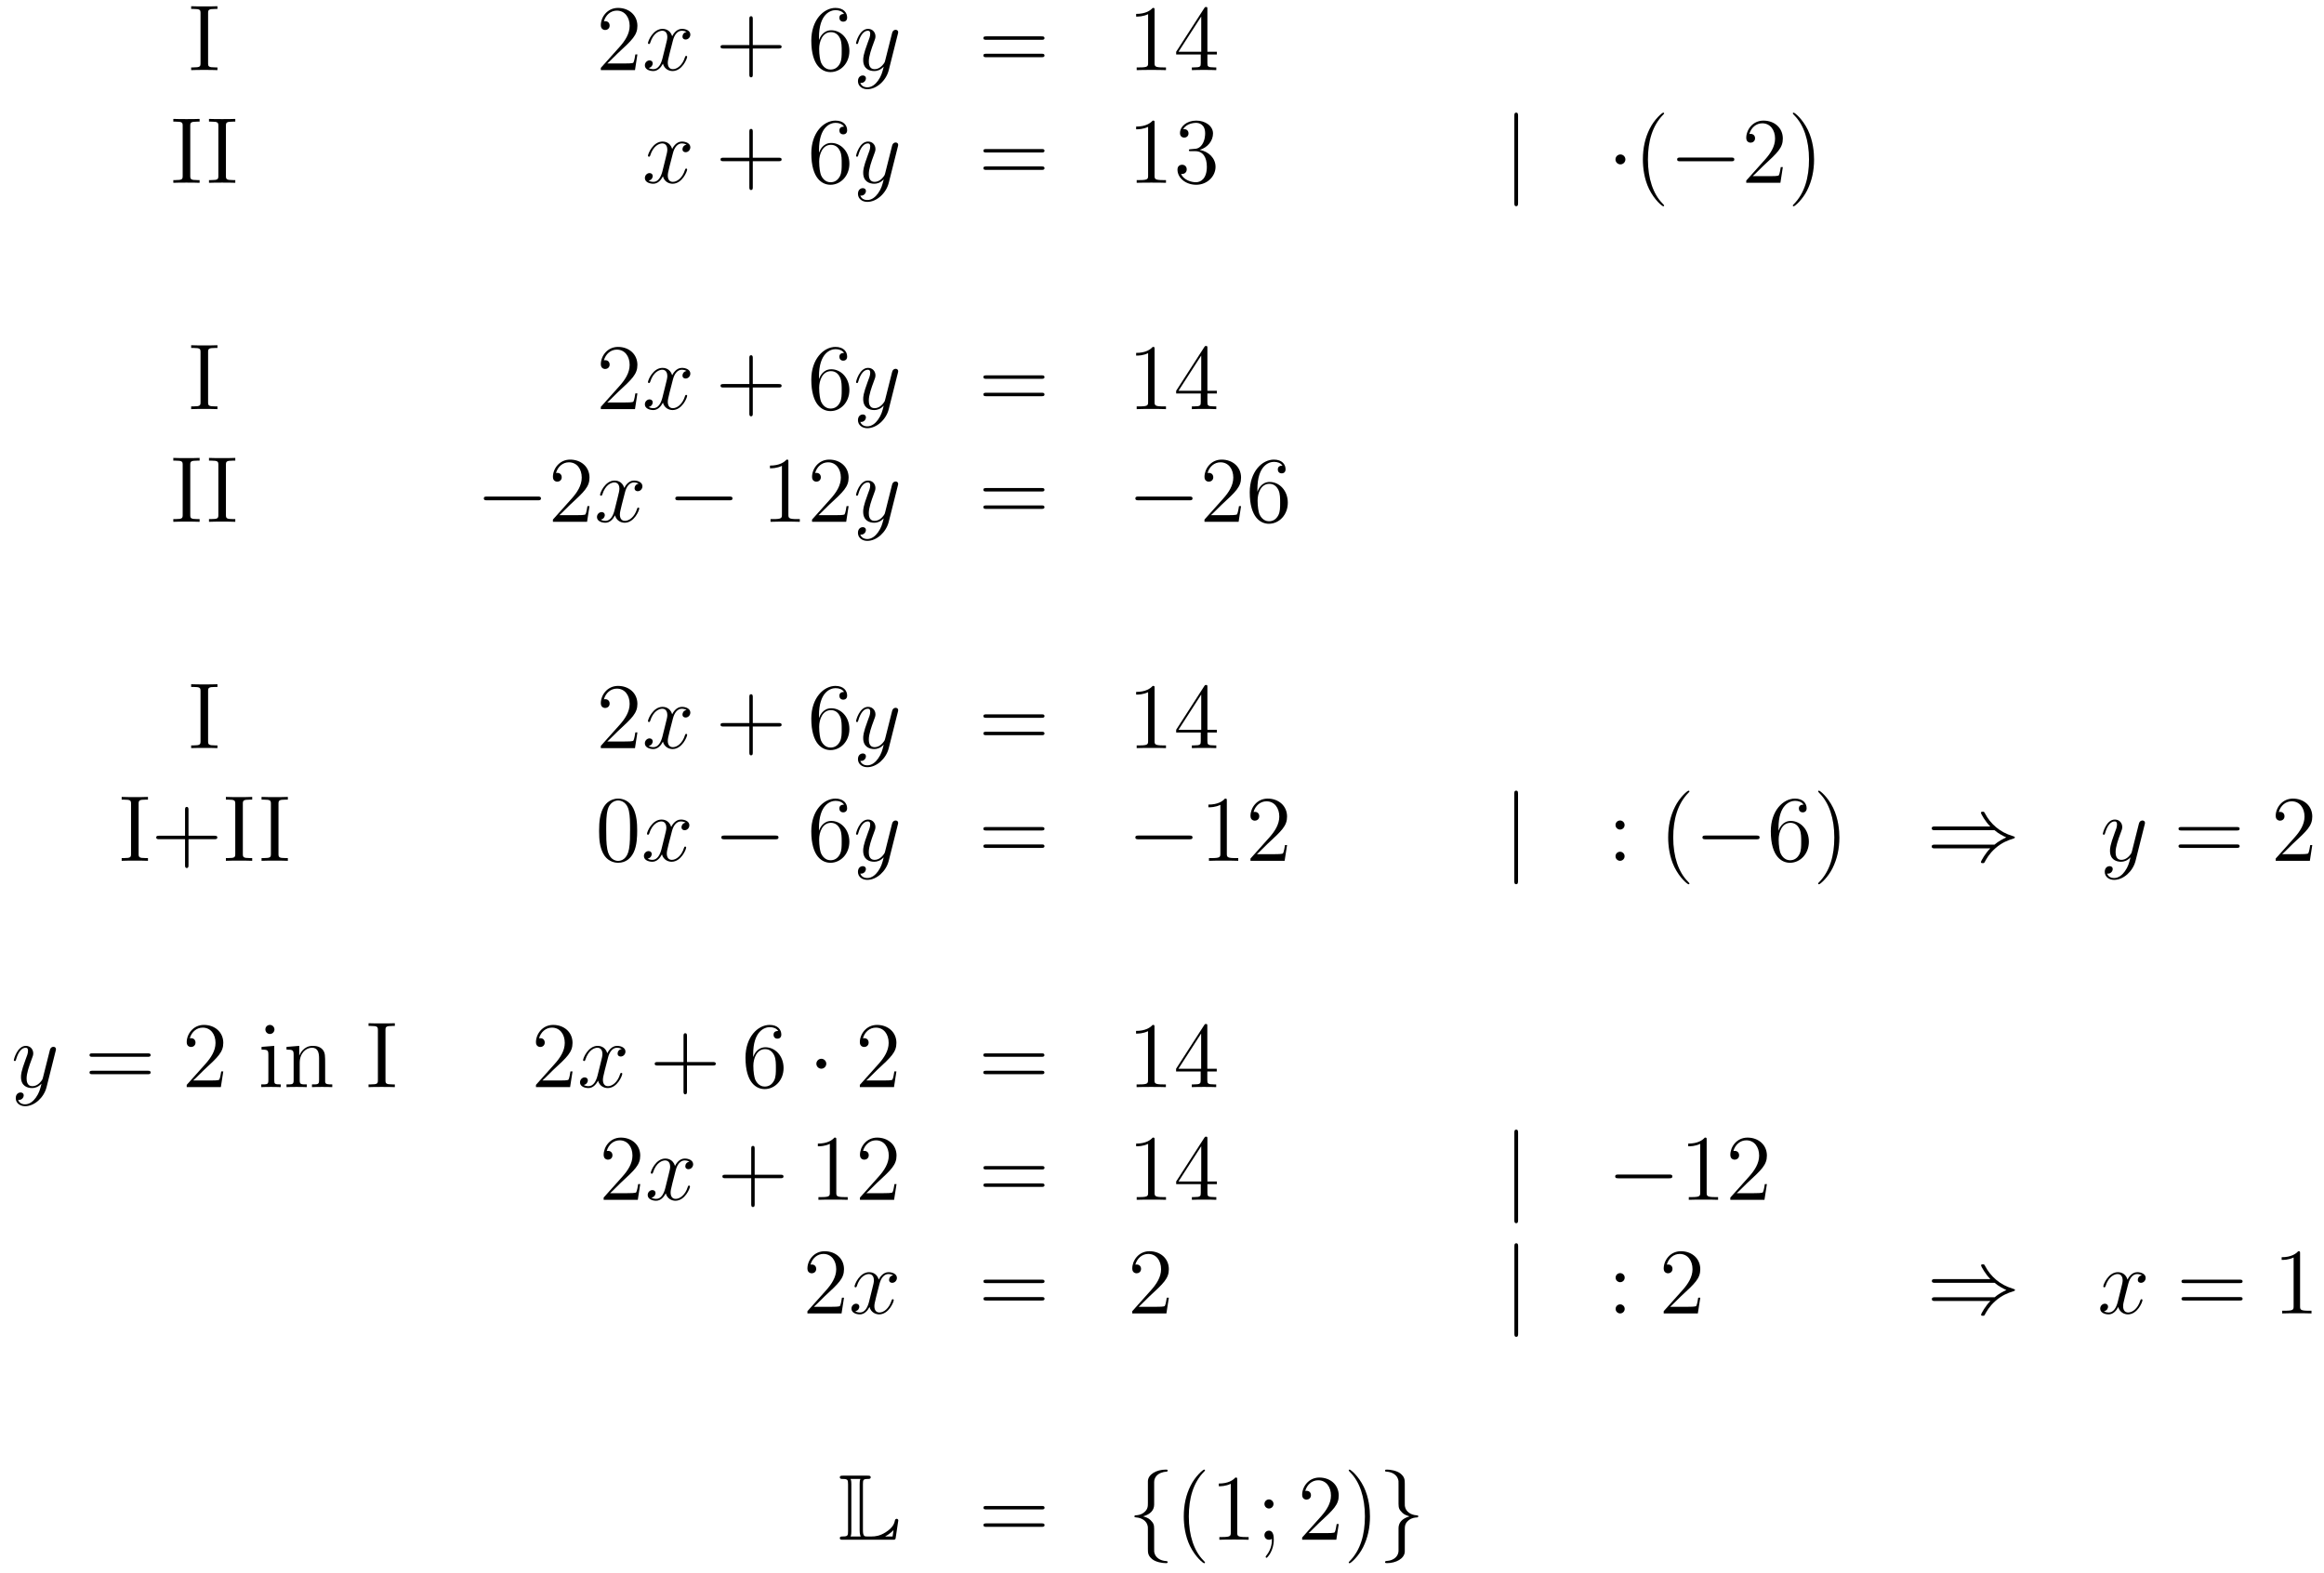 <?xml version='1.0'?>
<!-- This file was generated by dvisvgm 1.14.1 -->
<svg height='201pt' version='1.1' viewBox='0 -201 297 201' width='297pt' xmlns='http://www.w3.org/2000/svg' xmlns:xlink='http://www.w3.org/1999/xlink'>
<g id='page1'>
<g transform='matrix(1 0 0 1 -132 464)'>
<path d='M158.594 -663.296C158.594 -663.738 158.63 -663.858 159.527 -663.858H159.789V-664.205C159.503 -664.181 158.474 -664.181 158.116 -664.181C157.757 -664.181 156.717 -664.181 156.43 -664.205V-663.858H156.693C157.59 -663.858 157.626 -663.738 157.626 -663.296V-656.948C157.626 -656.506 157.59 -656.387 156.693 -656.387H156.43V-656.04C156.717 -656.064 157.745 -656.064 158.104 -656.064C158.463 -656.064 159.503 -656.064 159.789 -656.04V-656.387H159.527C158.63 -656.387 158.594 -656.506 158.594 -656.948V-663.296Z' fill-rule='evenodd'/>
<path d='M213.458 -658.048H213.196C213.16 -657.845 213.065 -657.187 212.945 -656.996C212.862 -656.889 212.18 -656.889 211.822 -656.889H209.61C209.933 -657.164 210.661 -657.929 210.973 -658.216C212.79 -659.889 213.458 -660.511 213.458 -661.694C213.458 -663.069 212.371 -663.989 210.984 -663.989C209.598 -663.989 208.784 -662.806 208.784 -661.778C208.784 -661.168 209.311 -661.168 209.347 -661.168C209.598 -661.168 209.909 -661.347 209.909 -661.73C209.909 -662.065 209.682 -662.292 209.347 -662.292C209.239 -662.292 209.215 -662.292 209.179 -662.28C209.407 -663.093 210.052 -663.643 210.829 -663.643C211.846 -663.643 212.467 -662.794 212.467 -661.694C212.467 -660.678 211.882 -659.793 211.2 -659.028L208.784 -656.327V-656.04H213.149L213.458 -658.048Z' fill-rule='evenodd'/>
<path d='M219.744 -660.917C219.362 -660.846 219.218 -660.559 219.218 -660.332C219.218 -660.045 219.445 -659.949 219.613 -659.949C219.972 -659.949 220.223 -660.26 220.223 -660.582C220.223 -661.085 219.649 -661.312 219.146 -661.312C218.418 -661.312 218.011 -660.594 217.903 -660.367C217.628 -661.264 216.887 -661.312 216.672 -661.312C215.453 -661.312 214.807 -659.746 214.807 -659.483C214.807 -659.435 214.855 -659.375 214.939 -659.375C215.034 -659.375 215.058 -659.447 215.082 -659.495C215.489 -660.822 216.289 -661.073 216.636 -661.073C217.175 -661.073 217.282 -660.571 217.282 -660.284C217.282 -660.021 217.21 -659.746 217.067 -659.172L216.66 -657.534C216.481 -656.817 216.134 -656.16 215.501 -656.16C215.441 -656.16 215.142 -656.16 214.891 -656.315C215.321 -656.399 215.417 -656.757 215.417 -656.901C215.417 -657.14 215.238 -657.283 215.011 -657.283C214.723 -657.283 214.412 -657.032 214.412 -656.65C214.412 -656.148 214.975 -655.92 215.489 -655.92C216.062 -655.92 216.469 -656.375 216.72 -656.865C216.911 -656.16 217.51 -655.92 217.951 -655.92C219.17 -655.92 219.816 -657.487 219.816 -657.749C219.816 -657.809 219.768 -657.857 219.696 -657.857C219.589 -657.857 219.577 -657.797 219.541 -657.702C219.218 -656.65 218.525 -656.16 217.987 -656.16C217.568 -656.16 217.342 -656.47 217.342 -656.96C217.342 -657.223 217.39 -657.415 217.58 -658.204L217.999 -659.829C218.178 -660.547 218.585 -661.073 219.134 -661.073C219.158 -661.073 219.493 -661.073 219.744 -660.917Z' fill-rule='evenodd'/>
<path d='M228.205 -658.801H231.505C231.672 -658.801 231.887 -658.801 231.887 -659.017C231.887 -659.244 231.684 -659.244 231.505 -659.244H228.205V-662.543C228.205 -662.71 228.205 -662.926 227.99 -662.926C227.764 -662.926 227.764 -662.722 227.764 -662.543V-659.244H224.464C224.297 -659.244 224.082 -659.244 224.082 -659.028C224.082 -658.801 224.285 -658.801 224.464 -658.801H227.764V-655.502C227.764 -655.335 227.764 -655.12 227.978 -655.12C228.205 -655.12 228.205 -655.323 228.205 -655.502V-658.801Z' fill-rule='evenodd'/>
<path d='M236.663 -660.2C236.663 -663.224 238.134 -663.702 238.78 -663.702C239.209 -663.702 239.64 -663.571 239.867 -663.213C239.724 -663.213 239.269 -663.213 239.269 -662.722C239.269 -662.459 239.448 -662.232 239.76 -662.232C240.059 -662.232 240.262 -662.412 240.262 -662.758C240.262 -663.38 239.807 -663.989 238.768 -663.989C237.262 -663.989 235.682 -662.448 235.682 -659.817C235.682 -656.53 237.118 -655.789 238.134 -655.789C239.437 -655.789 240.548 -656.925 240.548 -658.479C240.548 -660.068 239.437 -661.132 238.242 -661.132C237.178 -661.132 236.783 -660.212 236.663 -659.877V-660.2ZM238.134 -656.112C237.38 -656.112 237.022 -656.781 236.915 -657.032C236.807 -657.343 236.687 -657.929 236.687 -658.766C236.687 -659.71 237.118 -660.893 238.194 -660.893C238.85 -660.893 239.197 -660.451 239.377 -660.045C239.568 -659.602 239.568 -659.005 239.568 -658.491C239.568 -657.881 239.568 -657.343 239.341 -656.889C239.042 -656.315 238.612 -656.112 238.134 -656.112Z' fill-rule='evenodd'/>
<path d='M244.216 -654.701C243.893 -654.247 243.427 -653.84 242.84 -653.84C242.698 -653.84 242.124 -653.864 241.944 -654.414C241.98 -654.402 242.04 -654.402 242.064 -654.402C242.423 -654.402 242.662 -654.713 242.662 -654.988C242.662 -655.263 242.435 -655.359 242.255 -655.359C242.064 -655.359 241.645 -655.215 241.645 -654.629C241.645 -654.02 242.16 -653.601 242.84 -653.601C244.037 -653.601 245.244 -654.701 245.579 -656.028L246.75 -660.69C246.762 -660.75 246.786 -660.822 246.786 -660.893C246.786 -661.073 246.642 -661.192 246.463 -661.192C246.355 -661.192 246.104 -661.144 246.01 -660.786L245.124 -657.271C245.065 -657.056 245.065 -657.032 244.969 -656.901C244.729 -656.566 244.336 -656.16 243.762 -656.16C243.092 -656.16 243.032 -656.817 243.032 -657.14C243.032 -657.821 243.355 -658.742 243.678 -659.602C243.809 -659.949 243.881 -660.116 243.881 -660.355C243.881 -660.858 243.522 -661.312 242.936 -661.312C241.837 -661.312 241.394 -659.578 241.394 -659.483C241.394 -659.435 241.442 -659.375 241.526 -659.375C241.633 -659.375 241.645 -659.423 241.693 -659.59C241.98 -660.594 242.435 -661.073 242.9 -661.073C243.008 -661.073 243.211 -661.073 243.211 -660.678C243.211 -660.367 243.08 -660.021 242.9 -659.567C242.315 -658 242.315 -657.606 242.315 -657.319C242.315 -656.183 243.128 -655.92 243.726 -655.92C244.073 -655.92 244.502 -656.028 244.921 -656.47L244.933 -656.458C244.753 -655.753 244.634 -655.287 244.216 -654.701Z' fill-rule='evenodd'/>
<path d='M265.099 -659.913C265.266 -659.913 265.481 -659.913 265.481 -660.128C265.481 -660.355 265.278 -660.355 265.099 -660.355H258.058C257.891 -660.355 257.675 -660.355 257.675 -660.14C257.675 -659.913 257.879 -659.913 258.058 -659.913H265.099ZM265.099 -657.69C265.266 -657.69 265.481 -657.69 265.481 -657.905C265.481 -658.132 265.278 -658.132 265.099 -658.132H258.058C257.891 -658.132 257.675 -658.132 257.675 -657.917C257.675 -657.69 257.879 -657.69 258.058 -657.69H265.099Z' fill-rule='evenodd'/>
<path d='M279.55 -663.702C279.55 -663.978 279.55 -663.989 279.311 -663.989C279.024 -663.667 278.426 -663.224 277.195 -663.224V-662.878C277.47 -662.878 278.068 -662.878 278.725 -663.188V-656.96C278.725 -656.53 278.689 -656.387 277.637 -656.387H277.266V-656.04C277.589 -656.064 278.749 -656.064 279.143 -656.064C279.538 -656.064 280.685 -656.064 281.008 -656.04V-656.387H280.638C279.586 -656.387 279.55 -656.53 279.55 -656.96V-663.702ZM286.302 -663.822C286.302 -664.049 286.302 -664.109 286.135 -664.109C286.039 -664.109 286.003 -664.109 285.907 -663.966L282.31 -658.383V-658.036H285.454V-656.948C285.454 -656.506 285.43 -656.387 284.557 -656.387H284.317V-656.04C284.593 -656.064 285.538 -656.064 285.872 -656.064C286.206 -656.064 287.164 -656.064 287.437 -656.04V-656.387H287.198C286.338 -656.387 286.302 -656.506 286.302 -656.948V-658.036H287.509V-658.383H286.302V-663.822ZM285.514 -662.89V-658.383H282.608L285.514 -662.89Z' fill-rule='evenodd'/>
<path d='M156.314 -648.896C156.314 -649.338 156.35 -649.458 157.247 -649.458H157.509V-649.805C157.223 -649.781 156.194 -649.781 155.836 -649.781C155.477 -649.781 154.437 -649.781 154.15 -649.805V-649.458H154.413C155.31 -649.458 155.346 -649.338 155.346 -648.896V-642.548C155.346 -642.106 155.31 -641.987 154.413 -641.987H154.15V-641.64C154.437 -641.664 155.465 -641.664 155.824 -641.664C156.183 -641.664 157.223 -641.664 157.509 -641.64V-641.987H157.247C156.35 -641.987 156.314 -642.106 156.314 -642.548V-648.896Z' fill-rule='evenodd'/>
<path d='M160.873 -648.896C160.873 -649.338 160.909 -649.458 161.806 -649.458H162.069V-649.805C161.782 -649.781 160.754 -649.781 160.395 -649.781C160.036 -649.781 158.996 -649.781 158.709 -649.805V-649.458H158.973C159.869 -649.458 159.905 -649.338 159.905 -648.896V-642.548C159.905 -642.106 159.869 -641.987 158.973 -641.987H158.709V-641.64C158.996 -641.664 160.025 -641.664 160.383 -641.664C160.742 -641.664 161.782 -641.664 162.069 -641.64V-641.987H161.806C160.909 -641.987 160.873 -642.106 160.873 -642.548V-648.896Z' fill-rule='evenodd'/>
<path d='M219.745 -646.517C219.362 -646.446 219.218 -646.159 219.218 -645.932C219.218 -645.645 219.446 -645.549 219.613 -645.549C219.972 -645.549 220.223 -645.86 220.223 -646.182C220.223 -646.685 219.649 -646.912 219.146 -646.912C218.418 -646.912 218.011 -646.194 217.903 -645.967C217.628 -646.864 216.888 -646.912 216.672 -646.912C215.453 -646.912 214.807 -645.346 214.807 -645.083C214.807 -645.035 214.855 -644.975 214.939 -644.975C215.035 -644.975 215.059 -645.047 215.082 -645.095C215.489 -646.422 216.29 -646.673 216.636 -646.673C217.175 -646.673 217.282 -646.171 217.282 -645.884C217.282 -645.621 217.211 -645.346 217.067 -644.772L216.661 -643.134C216.481 -642.417 216.134 -641.76 215.501 -641.76C215.441 -641.76 215.142 -641.76 214.891 -641.915C215.322 -641.999 215.417 -642.357 215.417 -642.501C215.417 -642.74 215.238 -642.883 215.011 -642.883C214.724 -642.883 214.414 -642.632 214.414 -642.25C214.414 -641.748 214.975 -641.52 215.489 -641.52C216.062 -641.52 216.469 -641.975 216.72 -642.465C216.912 -641.76 217.51 -641.52 217.951 -641.52C219.17 -641.52 219.816 -643.087 219.816 -643.349C219.816 -643.409 219.768 -643.457 219.697 -643.457C219.589 -643.457 219.577 -643.397 219.541 -643.302C219.218 -642.25 218.525 -641.76 217.987 -641.76C217.57 -641.76 217.342 -642.07 217.342 -642.56C217.342 -642.823 217.39 -643.015 217.58 -643.804L217.999 -645.429C218.179 -646.147 218.585 -646.673 219.136 -646.673C219.16 -646.673 219.493 -646.673 219.745 -646.517Z' fill-rule='evenodd'/>
<path d='M228.205 -644.401H231.505C231.672 -644.401 231.888 -644.401 231.888 -644.617C231.888 -644.844 231.684 -644.844 231.505 -644.844H228.205V-648.143C228.205 -648.31 228.205 -648.526 227.99 -648.526C227.764 -648.526 227.764 -648.322 227.764 -648.143V-644.844H224.465C224.297 -644.844 224.082 -644.844 224.082 -644.628C224.082 -644.401 224.285 -644.401 224.465 -644.401H227.764V-641.102C227.764 -640.935 227.764 -640.72 227.978 -640.72C228.205 -640.72 228.205 -640.923 228.205 -641.102V-644.401Z' fill-rule='evenodd'/>
<path d='M236.664 -645.8C236.664 -648.824 238.134 -649.302 238.78 -649.302C239.21 -649.302 239.64 -649.171 239.867 -648.813C239.724 -648.813 239.269 -648.813 239.269 -648.322C239.269 -648.059 239.449 -647.832 239.76 -647.832C240.059 -647.832 240.262 -648.012 240.262 -648.358C240.262 -648.98 239.808 -649.589 238.768 -649.589C237.262 -649.589 235.684 -648.048 235.684 -645.417C235.684 -642.13 237.118 -641.389 238.134 -641.389C239.437 -641.389 240.548 -642.525 240.548 -644.079C240.548 -645.668 239.437 -646.732 238.242 -646.732C237.178 -646.732 236.783 -645.812 236.664 -645.477V-645.8ZM238.134 -641.712C237.38 -641.712 237.023 -642.381 236.915 -642.632C236.807 -642.943 236.688 -643.529 236.688 -644.366C236.688 -645.31 237.118 -646.493 238.194 -646.493C238.852 -646.493 239.198 -646.051 239.377 -645.645C239.568 -645.202 239.568 -644.605 239.568 -644.091C239.568 -643.481 239.568 -642.943 239.341 -642.489C239.042 -641.915 238.612 -641.712 238.134 -641.712Z' fill-rule='evenodd'/>
<path d='M244.217 -640.301C243.894 -639.847 243.427 -639.44 242.842 -639.44C242.698 -639.44 242.124 -639.464 241.945 -640.014C241.981 -640.002 242.04 -640.002 242.064 -640.002C242.423 -640.002 242.662 -640.313 242.662 -640.588C242.662 -640.863 242.435 -640.959 242.256 -640.959C242.064 -640.959 241.646 -640.815 241.646 -640.229C241.646 -639.62 242.16 -639.201 242.842 -639.201C244.037 -639.201 245.244 -640.301 245.579 -641.628L246.75 -646.29C246.762 -646.35 246.786 -646.422 246.786 -646.493C246.786 -646.673 246.643 -646.792 246.463 -646.792C246.356 -646.792 246.106 -646.744 246.01 -646.386L245.125 -642.871C245.065 -642.656 245.065 -642.632 244.969 -642.501C244.73 -642.166 244.336 -641.76 243.762 -641.76C243.092 -641.76 243.032 -642.417 243.032 -642.74C243.032 -643.421 243.355 -644.342 243.678 -645.202C243.81 -645.549 243.881 -645.716 243.881 -645.955C243.881 -646.458 243.523 -646.912 242.936 -646.912C241.837 -646.912 241.396 -645.178 241.396 -645.083C241.396 -645.035 241.442 -644.975 241.526 -644.975C241.634 -644.975 241.646 -645.023 241.693 -645.19C241.981 -646.194 242.435 -646.673 242.902 -646.673C243.008 -646.673 243.212 -646.673 243.212 -646.278C243.212 -645.967 243.08 -645.621 242.902 -645.167C242.315 -643.6 242.315 -643.206 242.315 -642.919C242.315 -641.783 243.128 -641.52 243.726 -641.52C244.073 -641.52 244.504 -641.628 244.921 -642.07L244.933 -642.058C244.754 -641.353 244.634 -640.887 244.217 -640.301Z' fill-rule='evenodd'/>
<path d='M265.099 -645.513C265.266 -645.513 265.482 -645.513 265.482 -645.728C265.482 -645.955 265.278 -645.955 265.099 -645.955H258.058C257.891 -645.955 257.676 -645.955 257.676 -645.74C257.676 -645.513 257.879 -645.513 258.058 -645.513H265.099ZM265.099 -643.29C265.266 -643.29 265.482 -643.29 265.482 -643.505C265.482 -643.732 265.278 -643.732 265.099 -643.732H258.058C257.891 -643.732 257.676 -643.732 257.676 -643.517C257.676 -643.29 257.879 -643.29 258.058 -643.29H265.099Z' fill-rule='evenodd'/>
<path d='M279.55 -649.302C279.55 -649.578 279.55 -649.589 279.311 -649.589C279.024 -649.267 278.426 -648.824 277.195 -648.824V-648.478C277.47 -648.478 278.068 -648.478 278.725 -648.788V-642.56C278.725 -642.13 278.689 -641.987 277.637 -641.987H277.267V-641.64C277.589 -641.664 278.749 -641.664 279.144 -641.664C279.538 -641.664 280.686 -641.664 281.009 -641.64V-641.987H280.638C279.586 -641.987 279.55 -642.13 279.55 -642.56V-649.302ZM284.186 -645.932C283.984 -645.92 283.936 -645.907 283.936 -645.8C283.936 -645.681 283.996 -645.681 284.21 -645.681H284.76C285.776 -645.681 286.231 -644.844 286.231 -643.696C286.231 -642.13 285.418 -641.712 284.832 -641.712C284.258 -641.712 283.278 -641.987 282.931 -642.776C283.314 -642.716 283.661 -642.931 283.661 -643.361C283.661 -643.708 283.41 -643.947 283.075 -643.947C282.788 -643.947 282.478 -643.78 282.478 -643.326C282.478 -642.262 283.541 -641.389 284.868 -641.389C286.29 -641.389 287.342 -642.477 287.342 -643.684C287.342 -644.784 286.458 -645.645 285.311 -645.848C286.35 -646.147 287.02 -647.019 287.02 -647.952C287.02 -648.896 286.039 -649.589 284.88 -649.589C283.685 -649.589 282.8 -648.86 282.8 -647.988C282.8 -647.509 283.17 -647.414 283.35 -647.414C283.601 -647.414 283.888 -647.593 283.888 -647.952C283.888 -648.334 283.601 -648.502 283.338 -648.502C283.266 -648.502 283.242 -648.502 283.206 -648.49C283.661 -649.302 284.784 -649.302 284.844 -649.302C285.239 -649.302 286.015 -649.123 286.015 -647.952C286.015 -647.725 285.98 -647.055 285.634 -646.541C285.275 -646.015 284.868 -645.979 284.545 -645.967L284.186 -645.932Z' fill-rule='evenodd'/>
<path d='M326.005 -650.175C326.005 -650.39 326.005 -650.606 325.766 -650.606C325.528 -650.606 325.528 -650.39 325.528 -650.175V-639.082C325.528 -638.867 325.528 -638.652 325.766 -638.652C326.005 -638.652 326.005 -638.867 326.005 -639.082V-650.175Z' fill-rule='evenodd'/>
<path d='M339.72 -644.628C339.72 -644.975 339.433 -645.262 339.086 -645.262C338.74 -645.262 338.453 -644.975 338.453 -644.628C338.453 -644.282 338.74 -643.995 339.086 -643.995C339.433 -643.995 339.72 -644.282 339.72 -644.628Z' fill-rule='evenodd'/>
<path d='M344.669 -638.735C344.669 -638.771 344.669 -638.795 344.466 -638.998C343.271 -640.206 342.601 -642.178 342.601 -644.617C342.601 -646.936 343.163 -648.932 344.549 -650.343C344.669 -650.45 344.669 -650.474 344.669 -650.51C344.669 -650.582 344.609 -650.606 344.561 -650.606C344.406 -650.606 343.426 -649.745 342.84 -648.573C342.23 -647.366 341.956 -646.087 341.956 -644.617C341.956 -643.552 342.122 -642.13 342.744 -640.851C343.45 -639.417 344.43 -638.639 344.561 -638.639C344.609 -638.639 344.669 -638.663 344.669 -638.735Z' fill-rule='evenodd'/>
<path d='M353.22 -644.389C353.423 -644.389 353.639 -644.389 353.639 -644.628C353.639 -644.868 353.423 -644.868 353.22 -644.868H346.753C346.55 -644.868 346.334 -644.868 346.334 -644.628C346.334 -644.389 346.55 -644.389 346.753 -644.389H353.22Z' fill-rule='evenodd'/>
<path d='M359.84 -643.648H359.578C359.542 -643.445 359.446 -642.787 359.327 -642.596C359.243 -642.489 358.561 -642.489 358.202 -642.489H355.991C356.314 -642.764 357.043 -643.529 357.354 -643.816C359.171 -645.489 359.84 -646.111 359.84 -647.294C359.84 -648.669 358.752 -649.589 357.366 -649.589C355.979 -649.589 355.166 -648.406 355.166 -647.378C355.166 -646.768 355.692 -646.768 355.728 -646.768C355.979 -646.768 356.29 -646.947 356.29 -647.33C356.29 -647.665 356.063 -647.892 355.728 -647.892C355.621 -647.892 355.597 -647.892 355.561 -647.88C355.788 -648.693 356.434 -649.243 357.211 -649.243C358.226 -649.243 358.848 -648.394 358.848 -647.294C358.848 -646.278 358.262 -645.393 357.581 -644.628L355.166 -641.927V-641.64H359.53L359.84 -643.648ZM363.832 -644.617C363.832 -645.525 363.712 -647.007 363.043 -648.394C362.338 -649.828 361.357 -650.606 361.225 -650.606C361.177 -650.606 361.118 -650.582 361.118 -650.51C361.118 -650.474 361.118 -650.45 361.321 -650.247C362.516 -649.04 363.186 -647.067 363.186 -644.628C363.186 -642.309 362.624 -640.313 361.237 -638.902C361.118 -638.795 361.118 -638.771 361.118 -638.735C361.118 -638.663 361.177 -638.639 361.225 -638.639C361.381 -638.639 362.362 -639.5 362.947 -640.672C363.557 -641.891 363.832 -643.182 363.832 -644.617Z' fill-rule='evenodd'/>
<path d='M158.594 -619.976C158.594 -620.418 158.63 -620.538 159.527 -620.538H159.789V-620.885C159.503 -620.861 158.474 -620.861 158.116 -620.861C157.757 -620.861 156.717 -620.861 156.43 -620.885V-620.538H156.693C157.59 -620.538 157.626 -620.418 157.626 -619.976V-613.628C157.626 -613.186 157.59 -613.067 156.693 -613.067H156.43V-612.72C156.717 -612.744 157.745 -612.744 158.104 -612.744C158.463 -612.744 159.503 -612.744 159.789 -612.72V-613.067H159.527C158.63 -613.067 158.594 -613.186 158.594 -613.628V-619.976Z' fill-rule='evenodd'/>
<path d='M213.458 -614.728H213.196C213.16 -614.525 213.065 -613.867 212.945 -613.676C212.862 -613.569 212.18 -613.569 211.822 -613.569H209.61C209.933 -613.844 210.661 -614.609 210.973 -614.896C212.79 -616.569 213.458 -617.191 213.458 -618.374C213.458 -619.749 212.371 -620.669 210.984 -620.669C209.598 -620.669 208.784 -619.486 208.784 -618.458C208.784 -617.848 209.311 -617.848 209.347 -617.848C209.598 -617.848 209.909 -618.027 209.909 -618.41C209.909 -618.745 209.682 -618.972 209.347 -618.972C209.239 -618.972 209.215 -618.972 209.179 -618.96C209.407 -619.773 210.052 -620.323 210.829 -620.323C211.846 -620.323 212.467 -619.474 212.467 -618.374C212.467 -617.358 211.882 -616.473 211.2 -615.708L208.784 -613.007V-612.72H213.149L213.458 -614.728Z' fill-rule='evenodd'/>
<path d='M219.744 -617.597C219.362 -617.526 219.218 -617.239 219.218 -617.012C219.218 -616.725 219.445 -616.629 219.613 -616.629C219.972 -616.629 220.223 -616.94 220.223 -617.262C220.223 -617.765 219.649 -617.992 219.146 -617.992C218.418 -617.992 218.011 -617.274 217.903 -617.047C217.628 -617.944 216.887 -617.992 216.672 -617.992C215.453 -617.992 214.807 -616.426 214.807 -616.163C214.807 -616.115 214.855 -616.055 214.939 -616.055C215.034 -616.055 215.058 -616.127 215.082 -616.175C215.489 -617.502 216.289 -617.753 216.636 -617.753C217.175 -617.753 217.282 -617.251 217.282 -616.964C217.282 -616.701 217.21 -616.426 217.067 -615.852L216.66 -614.214C216.481 -613.497 216.134 -612.84 215.501 -612.84C215.441 -612.84 215.142 -612.84 214.891 -612.995C215.321 -613.079 215.417 -613.437 215.417 -613.581C215.417 -613.82 215.238 -613.963 215.011 -613.963C214.723 -613.963 214.412 -613.712 214.412 -613.33C214.412 -612.828 214.975 -612.6 215.489 -612.6C216.062 -612.6 216.469 -613.055 216.72 -613.545C216.911 -612.84 217.51 -612.6 217.951 -612.6C219.17 -612.6 219.816 -614.167 219.816 -614.429C219.816 -614.489 219.768 -614.537 219.696 -614.537C219.589 -614.537 219.577 -614.477 219.541 -614.382C219.218 -613.33 218.525 -612.84 217.987 -612.84C217.568 -612.84 217.342 -613.15 217.342 -613.64C217.342 -613.903 217.39 -614.095 217.58 -614.884L217.999 -616.509C218.178 -617.227 218.585 -617.753 219.134 -617.753C219.158 -617.753 219.493 -617.753 219.744 -617.597Z' fill-rule='evenodd'/>
<path d='M228.205 -615.481H231.505C231.672 -615.481 231.887 -615.481 231.887 -615.697C231.887 -615.924 231.684 -615.924 231.505 -615.924H228.205V-619.223C228.205 -619.39 228.205 -619.606 227.99 -619.606C227.764 -619.606 227.764 -619.402 227.764 -619.223V-615.924H224.464C224.297 -615.924 224.082 -615.924 224.082 -615.708C224.082 -615.481 224.285 -615.481 224.464 -615.481H227.764V-612.182C227.764 -612.015 227.764 -611.8 227.978 -611.8C228.205 -611.8 228.205 -612.003 228.205 -612.182V-615.481Z' fill-rule='evenodd'/>
<path d='M236.663 -616.88C236.663 -619.904 238.134 -620.382 238.78 -620.382C239.209 -620.382 239.64 -620.251 239.867 -619.893C239.724 -619.893 239.269 -619.893 239.269 -619.402C239.269 -619.139 239.448 -618.912 239.76 -618.912C240.059 -618.912 240.262 -619.092 240.262 -619.438C240.262 -620.06 239.807 -620.669 238.768 -620.669C237.262 -620.669 235.682 -619.128 235.682 -616.497C235.682 -613.21 237.118 -612.469 238.134 -612.469C239.437 -612.469 240.548 -613.605 240.548 -615.159C240.548 -616.748 239.437 -617.812 238.242 -617.812C237.178 -617.812 236.783 -616.892 236.663 -616.557V-616.88ZM238.134 -612.792C237.38 -612.792 237.022 -613.461 236.915 -613.712C236.807 -614.023 236.687 -614.609 236.687 -615.446C236.687 -616.39 237.118 -617.573 238.194 -617.573C238.85 -617.573 239.197 -617.131 239.377 -616.725C239.568 -616.282 239.568 -615.685 239.568 -615.171C239.568 -614.561 239.568 -614.023 239.341 -613.569C239.042 -612.995 238.612 -612.792 238.134 -612.792Z' fill-rule='evenodd'/>
<path d='M244.216 -611.381C243.893 -610.927 243.427 -610.52 242.84 -610.52C242.698 -610.52 242.124 -610.544 241.944 -611.094C241.98 -611.082 242.04 -611.082 242.064 -611.082C242.423 -611.082 242.662 -611.393 242.662 -611.668C242.662 -611.943 242.435 -612.039 242.255 -612.039C242.064 -612.039 241.645 -611.895 241.645 -611.309C241.645 -610.7 242.16 -610.281 242.84 -610.281C244.037 -610.281 245.244 -611.381 245.579 -612.708L246.75 -617.37C246.762 -617.43 246.786 -617.502 246.786 -617.573C246.786 -617.753 246.642 -617.872 246.463 -617.872C246.355 -617.872 246.104 -617.824 246.01 -617.466L245.124 -613.951C245.065 -613.736 245.065 -613.712 244.969 -613.581C244.729 -613.246 244.336 -612.84 243.762 -612.84C243.092 -612.84 243.032 -613.497 243.032 -613.82C243.032 -614.501 243.355 -615.422 243.678 -616.282C243.809 -616.629 243.881 -616.796 243.881 -617.035C243.881 -617.538 243.522 -617.992 242.936 -617.992C241.837 -617.992 241.394 -616.258 241.394 -616.163C241.394 -616.115 241.442 -616.055 241.526 -616.055C241.633 -616.055 241.645 -616.103 241.693 -616.27C241.98 -617.274 242.435 -617.753 242.9 -617.753C243.008 -617.753 243.211 -617.753 243.211 -617.358C243.211 -617.047 243.08 -616.701 242.9 -616.247C242.315 -614.68 242.315 -614.286 242.315 -613.999C242.315 -612.863 243.128 -612.6 243.726 -612.6C244.073 -612.6 244.502 -612.708 244.921 -613.15L244.933 -613.138C244.753 -612.433 244.634 -611.967 244.216 -611.381Z' fill-rule='evenodd'/>
<path d='M265.099 -616.593C265.266 -616.593 265.481 -616.593 265.481 -616.808C265.481 -617.035 265.278 -617.035 265.099 -617.035H258.058C257.891 -617.035 257.675 -617.035 257.675 -616.82C257.675 -616.593 257.879 -616.593 258.058 -616.593H265.099ZM265.099 -614.37C265.266 -614.37 265.481 -614.37 265.481 -614.585C265.481 -614.812 265.278 -614.812 265.099 -614.812H258.058C257.891 -614.812 257.675 -614.812 257.675 -614.597C257.675 -614.37 257.879 -614.37 258.058 -614.37H265.099Z' fill-rule='evenodd'/>
<path d='M279.55 -620.382C279.55 -620.658 279.55 -620.669 279.311 -620.669C279.024 -620.347 278.426 -619.904 277.195 -619.904V-619.558C277.47 -619.558 278.068 -619.558 278.725 -619.868V-613.64C278.725 -613.21 278.689 -613.067 277.637 -613.067H277.266V-612.72C277.589 -612.744 278.749 -612.744 279.143 -612.744C279.538 -612.744 280.685 -612.744 281.008 -612.72V-613.067H280.638C279.586 -613.067 279.55 -613.21 279.55 -613.64V-620.382ZM286.302 -620.502C286.302 -620.729 286.302 -620.789 286.135 -620.789C286.039 -620.789 286.003 -620.789 285.907 -620.646L282.31 -615.063V-614.716H285.454V-613.628C285.454 -613.186 285.43 -613.067 284.557 -613.067H284.317V-612.72C284.593 -612.744 285.538 -612.744 285.872 -612.744C286.206 -612.744 287.164 -612.744 287.437 -612.72V-613.067H287.198C286.338 -613.067 286.302 -613.186 286.302 -613.628V-614.716H287.509V-615.063H286.302V-620.502ZM285.514 -619.57V-615.063H282.608L285.514 -619.57Z' fill-rule='evenodd'/>
<path d='M156.314 -605.576C156.314 -606.018 156.35 -606.138 157.247 -606.138H157.509V-606.485C157.223 -606.461 156.194 -606.461 155.836 -606.461C155.477 -606.461 154.437 -606.461 154.15 -606.485V-606.138H154.413C155.31 -606.138 155.346 -606.018 155.346 -605.576V-599.228C155.346 -598.787 155.31 -598.667 154.413 -598.667H154.15V-598.32C154.437 -598.344 155.465 -598.344 155.824 -598.344C156.183 -598.344 157.223 -598.344 157.509 -598.32V-598.667H157.247C156.35 -598.667 156.314 -598.787 156.314 -599.228V-605.576Z' fill-rule='evenodd'/>
<path d='M160.873 -605.576C160.873 -606.018 160.909 -606.138 161.806 -606.138H162.069V-606.485C161.782 -606.461 160.754 -606.461 160.395 -606.461C160.036 -606.461 158.996 -606.461 158.709 -606.485V-606.138H158.973C159.869 -606.138 159.905 -606.018 159.905 -605.576V-599.228C159.905 -598.787 159.869 -598.667 158.973 -598.667H158.709V-598.32C158.996 -598.344 160.025 -598.344 160.383 -598.344C160.742 -598.344 161.782 -598.344 162.069 -598.32V-598.667H161.806C160.909 -598.667 160.873 -598.787 160.873 -599.228V-605.576Z' fill-rule='evenodd'/>
<path d='M200.717 -601.069C200.92 -601.069 201.134 -601.069 201.134 -601.308C201.134 -601.548 200.92 -601.548 200.717 -601.548H194.249C194.046 -601.548 193.831 -601.548 193.831 -601.308C193.831 -601.069 194.046 -601.069 194.249 -601.069H200.717Z' fill-rule='evenodd'/>
<path d='M207.336 -600.328H207.073C207.037 -600.125 206.942 -599.467 206.822 -599.276C206.738 -599.168 206.057 -599.168 205.699 -599.168H203.488C203.81 -599.443 204.539 -600.209 204.85 -600.496C206.668 -602.169 207.336 -602.791 207.336 -603.974C207.336 -605.349 206.249 -606.269 204.862 -606.269C203.476 -606.269 202.662 -605.086 202.662 -604.058C202.662 -603.448 203.189 -603.448 203.225 -603.448C203.476 -603.448 203.786 -603.627 203.786 -604.01C203.786 -604.345 203.558 -604.572 203.225 -604.572C203.117 -604.572 203.093 -604.572 203.057 -604.56C203.285 -605.373 203.929 -605.923 204.707 -605.923C205.723 -605.923 206.345 -605.074 206.345 -603.974C206.345 -602.958 205.758 -602.073 205.078 -601.308L202.662 -598.607V-598.32H207.025L207.336 -600.328Z' fill-rule='evenodd'/>
<path d='M213.622 -603.197C213.239 -603.126 213.096 -602.839 213.096 -602.612C213.096 -602.325 213.323 -602.229 213.491 -602.229C213.85 -602.229 214.1 -602.54 214.1 -602.862C214.1 -603.365 213.527 -603.592 213.024 -603.592C212.296 -603.592 211.889 -602.874 211.781 -602.647C211.506 -603.544 210.764 -603.592 210.55 -603.592C209.33 -603.592 208.685 -602.026 208.685 -601.763C208.685 -601.715 208.733 -601.655 208.817 -601.655C208.912 -601.655 208.936 -601.727 208.96 -601.775C209.366 -603.102 210.167 -603.353 210.514 -603.353C211.052 -603.353 211.159 -602.851 211.159 -602.564C211.159 -602.301 211.087 -602.026 210.944 -601.452L210.538 -599.814C210.359 -599.096 210.012 -598.44 209.378 -598.44C209.318 -598.44 209.02 -598.44 208.769 -598.595C209.198 -598.679 209.294 -599.038 209.294 -599.18C209.294 -599.419 209.116 -599.563 208.888 -599.563C208.601 -599.563 208.29 -599.312 208.29 -598.93C208.29 -598.428 208.852 -598.2 209.366 -598.2C209.94 -598.2 210.347 -598.655 210.598 -599.144C210.788 -598.44 211.386 -598.2 211.829 -598.2C213.048 -598.2 213.694 -599.766 213.694 -600.029C213.694 -600.089 213.646 -600.137 213.574 -600.137C213.467 -600.137 213.455 -600.077 213.419 -599.982C213.096 -598.93 212.402 -598.44 211.865 -598.44C211.446 -598.44 211.219 -598.751 211.219 -599.24C211.219 -599.503 211.267 -599.695 211.458 -600.484L211.877 -602.109C212.056 -602.827 212.462 -603.353 213.012 -603.353C213.036 -603.353 213.371 -603.353 213.622 -603.197Z' fill-rule='evenodd'/>
<path d='M225.191 -601.069C225.395 -601.069 225.61 -601.069 225.61 -601.308C225.61 -601.548 225.395 -601.548 225.191 -601.548H218.724C218.521 -601.548 218.305 -601.548 218.305 -601.308C218.305 -601.069 218.521 -601.069 218.724 -601.069H225.191Z' fill-rule='evenodd'/>
<path d='M232.754 -605.982C232.754 -606.258 232.754 -606.269 232.516 -606.269C232.229 -605.947 231.631 -605.504 230.399 -605.504V-605.158C230.675 -605.158 231.272 -605.158 231.929 -605.468V-599.24C231.929 -598.81 231.894 -598.667 230.842 -598.667H230.471V-598.32C230.794 -598.344 231.954 -598.344 232.348 -598.344C232.742 -598.344 233.89 -598.344 234.212 -598.32V-598.667H233.842C232.79 -598.667 232.754 -598.81 232.754 -599.24V-605.982ZM240.451 -600.328H240.188C240.152 -600.125 240.056 -599.467 239.938 -599.276C239.854 -599.168 239.172 -599.168 238.813 -599.168H236.602C236.924 -599.443 237.654 -600.209 237.965 -600.496C239.782 -602.169 240.451 -602.791 240.451 -603.974C240.451 -605.349 239.363 -606.269 237.977 -606.269C236.591 -606.269 235.777 -605.086 235.777 -604.058C235.777 -603.448 236.303 -603.448 236.339 -603.448C236.591 -603.448 236.9 -603.627 236.9 -604.01C236.9 -604.345 236.674 -604.572 236.339 -604.572C236.232 -604.572 236.208 -604.572 236.172 -604.56C236.399 -605.373 237.044 -605.923 237.822 -605.923C238.837 -605.923 239.459 -605.074 239.459 -603.974C239.459 -602.958 238.873 -602.073 238.192 -601.308L235.777 -598.607V-598.32H240.14L240.451 -600.328Z' fill-rule='evenodd'/>
<path d='M244.213 -596.981C243.89 -596.527 243.425 -596.12 242.838 -596.12C242.695 -596.12 242.122 -596.144 241.942 -596.694C241.978 -596.682 242.038 -596.682 242.062 -596.682C242.42 -596.682 242.659 -596.993 242.659 -597.268C242.659 -597.544 242.432 -597.638 242.252 -597.638C242.062 -597.638 241.643 -597.496 241.643 -596.909C241.643 -596.299 242.158 -595.882 242.838 -595.882C244.034 -595.882 245.242 -596.981 245.576 -598.308L246.748 -602.97C246.76 -603.03 246.784 -603.102 246.784 -603.173C246.784 -603.353 246.64 -603.472 246.461 -603.472C246.353 -603.472 246.102 -603.424 246.006 -603.066L245.122 -599.551C245.062 -599.336 245.062 -599.312 244.967 -599.18C244.727 -598.846 244.333 -598.44 243.76 -598.44C243.09 -598.44 243.03 -599.096 243.03 -599.419C243.03 -600.101 243.353 -601.022 243.676 -601.882C243.806 -602.229 243.878 -602.396 243.878 -602.635C243.878 -603.138 243.52 -603.592 242.934 -603.592C241.835 -603.592 241.392 -601.858 241.392 -601.763C241.392 -601.715 241.44 -601.655 241.524 -601.655C241.631 -601.655 241.643 -601.703 241.691 -601.87C241.978 -602.874 242.432 -603.353 242.898 -603.353C243.006 -603.353 243.209 -603.353 243.209 -602.958C243.209 -602.647 243.078 -602.301 242.898 -601.847C242.312 -600.28 242.312 -599.886 242.312 -599.599C242.312 -598.464 243.126 -598.2 243.724 -598.2C244.07 -598.2 244.5 -598.308 244.919 -598.751L244.931 -598.739C244.751 -598.033 244.632 -597.566 244.213 -596.981Z' fill-rule='evenodd'/>
<path d='M265.097 -602.193C265.264 -602.193 265.478 -602.193 265.478 -602.408C265.478 -602.635 265.276 -602.635 265.097 -602.635H258.055C257.888 -602.635 257.672 -602.635 257.672 -602.42C257.672 -602.193 257.876 -602.193 258.055 -602.193H265.097ZM265.097 -599.97C265.264 -599.97 265.478 -599.97 265.478 -600.185C265.478 -600.412 265.276 -600.412 265.097 -600.412H258.055C257.888 -600.412 257.672 -600.412 257.672 -600.197C257.672 -599.97 257.876 -599.97 258.055 -599.97H265.097Z' fill-rule='evenodd'/>
<path d='M283.982 -601.069C284.185 -601.069 284.401 -601.069 284.401 -601.308C284.401 -601.548 284.185 -601.548 283.982 -601.548H277.516C277.312 -601.548 277.097 -601.548 277.097 -601.308C277.097 -601.069 277.312 -601.069 277.516 -601.069H283.982Z' fill-rule='evenodd'/>
<path d='M290.603 -600.328H290.34C290.304 -600.125 290.208 -599.467 290.088 -599.276C290.005 -599.168 289.324 -599.168 288.965 -599.168H286.753C287.076 -599.443 287.806 -600.209 288.116 -600.496C289.933 -602.169 290.603 -602.791 290.603 -603.974C290.603 -605.349 289.514 -606.269 288.128 -606.269C286.741 -606.269 285.929 -605.086 285.929 -604.058C285.929 -603.448 286.454 -603.448 286.49 -603.448C286.741 -603.448 287.052 -603.627 287.052 -604.01C287.052 -604.345 286.825 -604.572 286.49 -604.572C286.382 -604.572 286.358 -604.572 286.322 -604.56C286.55 -605.373 287.196 -605.923 287.972 -605.923C288.989 -605.923 289.61 -605.074 289.61 -603.974C289.61 -602.958 289.025 -602.073 288.343 -601.308L285.929 -598.607V-598.32H290.292L290.603 -600.328ZM292.693 -602.48C292.693 -605.504 294.163 -605.982 294.809 -605.982C295.24 -605.982 295.669 -605.851 295.897 -605.493C295.753 -605.493 295.298 -605.493 295.298 -605.002C295.298 -604.739 295.478 -604.512 295.789 -604.512C296.088 -604.512 296.291 -604.692 296.291 -605.038C296.291 -605.66 295.837 -606.269 294.797 -606.269C293.291 -606.269 291.713 -604.728 291.713 -602.097C291.713 -598.81 293.147 -598.069 294.163 -598.069C295.466 -598.069 296.578 -599.204 296.578 -600.759C296.578 -602.348 295.466 -603.412 294.271 -603.412C293.207 -603.412 292.812 -602.492 292.693 -602.157V-602.48ZM294.163 -598.392C293.41 -598.392 293.052 -599.062 292.944 -599.312C292.836 -599.623 292.717 -600.209 292.717 -601.046C292.717 -601.99 293.147 -603.173 294.223 -603.173C294.881 -603.173 295.228 -602.731 295.406 -602.325C295.598 -601.882 295.598 -601.285 295.598 -600.771C295.598 -600.161 295.598 -599.623 295.37 -599.168C295.072 -598.595 294.641 -598.392 294.163 -598.392Z' fill-rule='evenodd'/>
<path d='M158.594 -576.656C158.594 -577.098 158.63 -577.218 159.527 -577.218H159.789V-577.565C159.503 -577.541 158.474 -577.541 158.116 -577.541C157.757 -577.541 156.717 -577.541 156.43 -577.565V-577.218H156.693C157.59 -577.218 157.626 -577.098 157.626 -576.656V-570.308C157.626 -569.867 157.59 -569.747 156.693 -569.747H156.43V-569.4C156.717 -569.424 157.745 -569.424 158.104 -569.424C158.463 -569.424 159.503 -569.424 159.789 -569.4V-569.747H159.527C158.63 -569.747 158.594 -569.867 158.594 -570.308V-576.656Z' fill-rule='evenodd'/>
<path d='M213.458 -571.409H213.196C213.16 -571.205 213.065 -570.547 212.945 -570.356C212.862 -570.248 212.18 -570.248 211.822 -570.248H209.61C209.933 -570.523 210.661 -571.289 210.973 -571.576C212.79 -573.25 213.458 -573.871 213.458 -575.054C213.458 -576.43 212.371 -577.349 210.984 -577.349C209.598 -577.349 208.784 -576.166 208.784 -575.138C208.784 -574.529 209.311 -574.529 209.347 -574.529C209.598 -574.529 209.909 -574.708 209.909 -575.09C209.909 -575.425 209.682 -575.652 209.347 -575.652C209.239 -575.652 209.215 -575.652 209.179 -575.64C209.407 -576.452 210.052 -577.003 210.829 -577.003C211.846 -577.003 212.467 -576.154 212.467 -575.054C212.467 -574.038 211.882 -573.154 211.2 -572.388L208.784 -569.687V-569.4H213.149L213.458 -571.409Z' fill-rule='evenodd'/>
<path d='M219.744 -574.277C219.362 -574.206 219.218 -573.919 219.218 -573.691C219.218 -573.404 219.445 -573.31 219.613 -573.31C219.972 -573.31 220.223 -573.619 220.223 -573.942C220.223 -574.445 219.649 -574.672 219.146 -574.672C218.418 -574.672 218.011 -573.954 217.903 -573.727C217.628 -574.624 216.887 -574.672 216.672 -574.672C215.453 -574.672 214.807 -573.106 214.807 -572.843C214.807 -572.795 214.855 -572.735 214.939 -572.735C215.034 -572.735 215.058 -572.807 215.082 -572.855C215.489 -574.182 216.289 -574.433 216.636 -574.433C217.175 -574.433 217.282 -573.931 217.282 -573.643C217.282 -573.38 217.21 -573.106 217.067 -572.532L216.66 -570.894C216.481 -570.176 216.134 -569.52 215.501 -569.52C215.441 -569.52 215.142 -569.52 214.891 -569.675C215.321 -569.759 215.417 -570.118 215.417 -570.26C215.417 -570.499 215.238 -570.643 215.011 -570.643C214.723 -570.643 214.412 -570.392 214.412 -570.01C214.412 -569.508 214.975 -569.28 215.489 -569.28C216.062 -569.28 216.469 -569.735 216.72 -570.224C216.911 -569.52 217.51 -569.28 217.951 -569.28C219.17 -569.28 219.816 -570.846 219.816 -571.109C219.816 -571.169 219.768 -571.217 219.696 -571.217C219.589 -571.217 219.577 -571.157 219.541 -571.062C219.218 -570.01 218.525 -569.52 217.987 -569.52C217.568 -569.52 217.342 -569.831 217.342 -570.32C217.342 -570.583 217.39 -570.775 217.58 -571.564L217.999 -573.19C218.178 -573.906 218.585 -574.433 219.134 -574.433C219.158 -574.433 219.493 -574.433 219.744 -574.277Z' fill-rule='evenodd'/>
<path d='M228.205 -572.161H231.505C231.672 -572.161 231.887 -572.161 231.887 -572.376C231.887 -572.604 231.684 -572.604 231.505 -572.604H228.205V-575.903C228.205 -576.071 228.205 -576.286 227.99 -576.286C227.764 -576.286 227.764 -576.082 227.764 -575.903V-572.604H224.464C224.297 -572.604 224.082 -572.604 224.082 -572.388C224.082 -572.161 224.285 -572.161 224.464 -572.161H227.764V-568.862C227.764 -568.694 227.764 -568.48 227.978 -568.48C228.205 -568.48 228.205 -568.682 228.205 -568.862V-572.161Z' fill-rule='evenodd'/>
<path d='M236.663 -573.56C236.663 -576.584 238.134 -577.062 238.78 -577.062C239.209 -577.062 239.64 -576.931 239.867 -576.572C239.724 -576.572 239.269 -576.572 239.269 -576.082C239.269 -575.819 239.448 -575.592 239.76 -575.592C240.059 -575.592 240.262 -575.772 240.262 -576.118C240.262 -576.739 239.807 -577.349 238.768 -577.349C237.262 -577.349 235.682 -575.808 235.682 -573.178C235.682 -569.89 237.118 -569.149 238.134 -569.149C239.437 -569.149 240.548 -570.284 240.548 -571.838C240.548 -573.428 239.437 -574.493 238.242 -574.493C237.178 -574.493 236.783 -573.572 236.663 -573.238V-573.56ZM238.134 -569.472C237.38 -569.472 237.022 -570.142 236.915 -570.392C236.807 -570.703 236.687 -571.289 236.687 -572.125C236.687 -573.07 237.118 -574.254 238.194 -574.254C238.85 -574.254 239.197 -573.811 239.377 -573.404C239.568 -572.962 239.568 -572.365 239.568 -571.85C239.568 -571.241 239.568 -570.703 239.341 -570.248C239.042 -569.675 238.612 -569.472 238.134 -569.472Z' fill-rule='evenodd'/>
<path d='M244.216 -568.061C243.893 -567.607 243.427 -567.2 242.84 -567.2C242.698 -567.2 242.124 -567.224 241.944 -567.774C241.98 -567.762 242.04 -567.762 242.064 -567.762C242.423 -567.762 242.662 -568.073 242.662 -568.348C242.662 -568.624 242.435 -568.718 242.255 -568.718C242.064 -568.718 241.645 -568.576 241.645 -567.989C241.645 -567.379 242.16 -566.962 242.84 -566.962C244.037 -566.962 245.244 -568.061 245.579 -569.388L246.75 -574.05C246.762 -574.11 246.786 -574.182 246.786 -574.254C246.786 -574.433 246.642 -574.552 246.463 -574.552C246.355 -574.552 246.104 -574.505 246.01 -574.146L245.124 -570.631C245.065 -570.416 245.065 -570.392 244.969 -570.26C244.729 -569.926 244.336 -569.52 243.762 -569.52C243.092 -569.52 243.032 -570.176 243.032 -570.499C243.032 -571.181 243.355 -572.101 243.678 -572.962C243.809 -573.31 243.881 -573.476 243.881 -573.715C243.881 -574.218 243.522 -574.672 242.936 -574.672C241.837 -574.672 241.394 -572.939 241.394 -572.843C241.394 -572.795 241.442 -572.735 241.526 -572.735C241.633 -572.735 241.645 -572.783 241.693 -572.951C241.98 -573.954 242.435 -574.433 242.9 -574.433C243.008 -574.433 243.211 -574.433 243.211 -574.038C243.211 -573.727 243.08 -573.38 242.9 -572.927C242.315 -571.361 242.315 -570.966 242.315 -570.679C242.315 -569.544 243.128 -569.28 243.726 -569.28C244.073 -569.28 244.502 -569.388 244.921 -569.831L244.933 -569.819C244.753 -569.113 244.634 -568.646 244.216 -568.061Z' fill-rule='evenodd'/>
<path d='M265.099 -573.274C265.266 -573.274 265.481 -573.274 265.481 -573.488C265.481 -573.715 265.278 -573.715 265.099 -573.715H258.058C257.891 -573.715 257.675 -573.715 257.675 -573.5C257.675 -573.274 257.879 -573.274 258.058 -573.274H265.099ZM265.099 -571.05C265.266 -571.05 265.481 -571.05 265.481 -571.265C265.481 -571.492 265.278 -571.492 265.099 -571.492H258.058C257.891 -571.492 257.675 -571.492 257.675 -571.277C257.675 -571.05 257.879 -571.05 258.058 -571.05H265.099Z' fill-rule='evenodd'/>
<path d='M279.55 -577.062C279.55 -577.338 279.55 -577.349 279.311 -577.349C279.024 -577.026 278.426 -576.584 277.195 -576.584V-576.238C277.47 -576.238 278.068 -576.238 278.725 -576.548V-570.32C278.725 -569.89 278.689 -569.747 277.637 -569.747H277.266V-569.4C277.589 -569.424 278.749 -569.424 279.143 -569.424C279.538 -569.424 280.685 -569.424 281.008 -569.4V-569.747H280.638C279.586 -569.747 279.55 -569.89 279.55 -570.32V-577.062ZM286.302 -577.182C286.302 -577.409 286.302 -577.469 286.135 -577.469C286.039 -577.469 286.003 -577.469 285.907 -577.326L282.31 -571.744V-571.397H285.454V-570.308C285.454 -569.867 285.43 -569.747 284.557 -569.747H284.317V-569.4C284.593 -569.424 285.538 -569.424 285.872 -569.424C286.206 -569.424 287.164 -569.424 287.437 -569.4V-569.747H287.198C286.338 -569.747 286.302 -569.867 286.302 -570.308V-571.397H287.509V-571.744H286.302V-577.182ZM285.514 -576.25V-571.744H282.608L285.514 -576.25Z' fill-rule='evenodd'/>
<path d='M149.714 -562.256C149.714 -562.698 149.75 -562.818 150.647 -562.818H150.909V-563.165C150.623 -563.141 149.594 -563.141 149.236 -563.141C148.877 -563.141 147.837 -563.141 147.55 -563.165V-562.818H147.813C148.71 -562.818 148.746 -562.698 148.746 -562.256V-555.908C148.746 -555.467 148.71 -555.347 147.813 -555.347H147.55V-555C147.837 -555.024 148.865 -555.024 149.224 -555.024C149.583 -555.024 150.623 -555.024 150.909 -555V-555.347H150.647C149.75 -555.347 149.714 -555.467 149.714 -555.908V-562.256ZM156.09 -557.761H159.389C159.556 -557.761 159.772 -557.761 159.772 -557.976C159.772 -558.204 159.568 -558.204 159.389 -558.204H156.09V-561.503C156.09 -561.671 156.09 -561.886 155.874 -561.886C155.648 -561.886 155.648 -561.682 155.648 -561.503V-558.204H152.348C152.181 -558.204 151.966 -558.204 151.966 -557.988C151.966 -557.761 152.169 -557.761 152.348 -557.761H155.648V-554.462C155.648 -554.294 155.648 -554.08 155.862 -554.08C156.09 -554.08 156.09 -554.282 156.09 -554.462V-557.761ZM163.034 -562.256C163.034 -562.698 163.07 -562.818 163.966 -562.818H164.229V-563.165C163.942 -563.141 162.914 -563.141 162.556 -563.141C162.197 -563.141 161.157 -563.141 160.87 -563.165V-562.818H161.133C162.03 -562.818 162.066 -562.698 162.066 -562.256V-555.908C162.066 -555.467 162.03 -555.347 161.133 -555.347H160.87V-555C161.157 -555.024 162.185 -555.024 162.544 -555.024C162.902 -555.024 163.942 -555.024 164.229 -555V-555.347H163.966C163.07 -555.347 163.034 -555.467 163.034 -555.908V-562.256Z' fill-rule='evenodd'/>
<path d='M167.59 -562.256C167.59 -562.698 167.626 -562.818 168.522 -562.818H168.785V-563.165C168.498 -563.141 167.47 -563.141 167.112 -563.141C166.753 -563.141 165.713 -563.141 165.426 -563.165V-562.818H165.689C166.586 -562.818 166.621 -562.698 166.621 -562.256V-555.908C166.621 -555.467 166.586 -555.347 165.689 -555.347H165.426V-555C165.713 -555.024 166.741 -555.024 167.1 -555.024C167.458 -555.024 168.498 -555.024 168.785 -555V-555.347H168.522C167.626 -555.347 167.59 -555.467 167.59 -555.908V-562.256Z' fill-rule='evenodd'/>
<path d='M213.43 -558.826C213.43 -559.818 213.371 -560.785 212.94 -561.695C212.45 -562.686 211.589 -562.949 211.003 -562.949C210.31 -562.949 209.461 -562.603 209.02 -561.611C208.685 -560.857 208.565 -560.117 208.565 -558.826C208.565 -557.665 208.649 -556.793 209.078 -555.944C209.545 -555.036 210.37 -554.749 210.991 -554.749C212.032 -554.749 212.629 -555.371 212.976 -556.064C213.407 -556.961 213.43 -558.132 213.43 -558.826ZM210.991 -554.988C210.61 -554.988 209.832 -555.203 209.605 -556.506C209.473 -557.224 209.473 -558.132 209.473 -558.968C209.473 -559.949 209.473 -560.833 209.665 -561.539C209.868 -562.339 210.478 -562.71 210.991 -562.71C211.446 -562.71 212.14 -562.435 212.366 -561.408C212.521 -560.726 212.521 -559.782 212.521 -558.968C212.521 -558.168 212.521 -557.26 212.39 -556.53C212.164 -555.215 211.41 -554.988 210.991 -554.988Z' fill-rule='evenodd'/>
<path d='M219.62 -559.877C219.238 -559.806 219.094 -559.519 219.094 -559.291C219.094 -559.004 219.322 -558.91 219.488 -558.91C219.847 -558.91 220.098 -559.219 220.098 -559.542C220.098 -560.045 219.524 -560.272 219.022 -560.272C218.293 -560.272 217.886 -559.554 217.78 -559.327C217.504 -560.224 216.763 -560.272 216.548 -560.272C215.328 -560.272 214.682 -558.706 214.682 -558.443C214.682 -558.395 214.73 -558.335 214.814 -558.335C214.91 -558.335 214.934 -558.407 214.958 -558.455C215.364 -559.782 216.166 -560.033 216.512 -560.033C217.05 -560.033 217.158 -559.531 217.158 -559.243C217.158 -558.98 217.086 -558.706 216.942 -558.132L216.536 -556.494C216.356 -555.776 216.01 -555.12 215.376 -555.12C215.316 -555.12 215.018 -555.12 214.766 -555.275C215.197 -555.359 215.292 -555.718 215.292 -555.86C215.292 -556.099 215.113 -556.243 214.886 -556.243C214.6 -556.243 214.289 -555.992 214.289 -555.61C214.289 -555.108 214.85 -554.88 215.364 -554.88C215.938 -554.88 216.344 -555.335 216.595 -555.824C216.787 -555.12 217.385 -554.88 217.826 -554.88C219.047 -554.88 219.691 -556.446 219.691 -556.709C219.691 -556.769 219.643 -556.817 219.572 -556.817C219.464 -556.817 219.452 -556.757 219.416 -556.662C219.094 -555.61 218.401 -555.12 217.862 -555.12C217.445 -555.12 217.217 -555.431 217.217 -555.92C217.217 -556.183 217.265 -556.375 217.457 -557.164L217.874 -558.79C218.054 -559.506 218.46 -560.033 219.011 -560.033C219.035 -560.033 219.37 -560.033 219.62 -559.877Z' fill-rule='evenodd'/>
<path d='M231.07 -557.749C231.272 -557.749 231.487 -557.749 231.487 -557.988C231.487 -558.228 231.272 -558.228 231.07 -558.228H224.602C224.399 -558.228 224.184 -558.228 224.184 -557.988C224.184 -557.749 224.399 -557.749 224.602 -557.749H231.07Z' fill-rule='evenodd'/>
<path d='M236.66 -559.16C236.66 -562.184 238.13 -562.662 238.776 -562.662C239.207 -562.662 239.636 -562.531 239.863 -562.172C239.72 -562.172 239.266 -562.172 239.266 -561.682C239.266 -561.419 239.446 -561.192 239.756 -561.192C240.055 -561.192 240.258 -561.372 240.258 -561.718C240.258 -562.339 239.804 -562.949 238.764 -562.949C237.258 -562.949 235.68 -561.408 235.68 -558.778C235.68 -555.49 237.114 -554.749 238.13 -554.749C239.434 -554.749 240.545 -555.884 240.545 -557.438C240.545 -559.028 239.434 -560.093 238.238 -560.093C237.174 -560.093 236.779 -559.172 236.66 -558.838V-559.16ZM238.13 -555.072C237.377 -555.072 237.019 -555.742 236.911 -555.992C236.803 -556.303 236.684 -556.889 236.684 -557.725C236.684 -558.67 237.114 -559.854 238.19 -559.854C238.848 -559.854 239.195 -559.411 239.374 -559.004C239.566 -558.562 239.566 -557.965 239.566 -557.45C239.566 -556.841 239.566 -556.303 239.338 -555.848C239.039 -555.275 238.608 -555.072 238.13 -555.072Z' fill-rule='evenodd'/>
<path d='M244.213 -553.661C243.89 -553.207 243.424 -552.8 242.838 -552.8C242.694 -552.8 242.12 -552.824 241.942 -553.374C241.978 -553.362 242.036 -553.362 242.06 -553.362C242.419 -553.362 242.658 -553.673 242.658 -553.948C242.658 -554.224 242.431 -554.318 242.252 -554.318C242.06 -554.318 241.643 -554.176 241.643 -553.589C241.643 -552.979 242.156 -552.562 242.838 -552.562C244.033 -552.562 245.24 -553.661 245.575 -554.988L246.746 -559.65C246.758 -559.71 246.782 -559.782 246.782 -559.854C246.782 -560.033 246.64 -560.152 246.46 -560.152C246.353 -560.152 246.102 -560.105 246.006 -559.746L245.122 -556.231C245.062 -556.016 245.062 -555.992 244.966 -555.86C244.727 -555.526 244.332 -555.12 243.758 -555.12C243.089 -555.12 243.029 -555.776 243.029 -556.099C243.029 -556.781 243.352 -557.701 243.674 -558.562C243.806 -558.91 243.877 -559.076 243.877 -559.315C243.877 -559.818 243.52 -560.272 242.933 -560.272C241.834 -560.272 241.392 -558.539 241.392 -558.443C241.392 -558.395 241.439 -558.335 241.523 -558.335C241.631 -558.335 241.643 -558.383 241.69 -558.551C241.978 -559.554 242.431 -560.033 242.898 -560.033C243.005 -560.033 243.209 -560.033 243.209 -559.638C243.209 -559.327 243.077 -558.98 242.898 -558.527C242.311 -556.961 242.311 -556.566 242.311 -556.279C242.311 -555.144 243.125 -554.88 243.722 -554.88C244.069 -554.88 244.5 -554.988 244.918 -555.431L244.93 -555.419C244.751 -554.713 244.631 -554.246 244.213 -553.661Z' fill-rule='evenodd'/>
<path d='M265.096 -558.874C265.262 -558.874 265.478 -558.874 265.478 -559.088C265.478 -559.315 265.274 -559.315 265.096 -559.315H258.054C257.887 -559.315 257.672 -559.315 257.672 -559.1C257.672 -558.874 257.875 -558.874 258.054 -558.874H265.096ZM265.096 -556.65C265.262 -556.65 265.478 -556.65 265.478 -556.865C265.478 -557.092 265.274 -557.092 265.096 -557.092H258.054C257.887 -557.092 257.672 -557.092 257.672 -556.877C257.672 -556.65 257.875 -556.65 258.054 -556.65H265.096Z' fill-rule='evenodd'/>
<path d='M283.981 -557.749C284.184 -557.749 284.4 -557.749 284.4 -557.988C284.4 -558.228 284.184 -558.228 283.981 -558.228H277.514C277.312 -558.228 277.096 -558.228 277.096 -557.988C277.096 -557.749 277.312 -557.749 277.514 -557.749H283.981Z' fill-rule='evenodd'/>
<path d='M288.785 -562.662C288.785 -562.938 288.785 -562.949 288.546 -562.949C288.259 -562.626 287.66 -562.184 286.429 -562.184V-561.838C286.705 -561.838 287.302 -561.838 287.959 -562.148V-555.92C287.959 -555.49 287.924 -555.347 286.872 -555.347H286.501V-555C286.824 -555.024 287.983 -555.024 288.378 -555.024C288.773 -555.024 289.92 -555.024 290.243 -555V-555.347H289.872C288.821 -555.347 288.785 -555.49 288.785 -555.92V-562.662ZM296.482 -557.009H296.219C296.183 -556.805 296.087 -556.147 295.968 -555.956C295.884 -555.848 295.202 -555.848 294.844 -555.848H292.632C292.955 -556.123 293.684 -556.889 293.995 -557.176C295.812 -558.85 296.482 -559.471 296.482 -560.654C296.482 -562.03 295.393 -562.949 294.007 -562.949C292.62 -562.949 291.808 -561.766 291.808 -560.738C291.808 -560.129 292.333 -560.129 292.369 -560.129C292.62 -560.129 292.931 -560.308 292.931 -560.69C292.931 -561.025 292.704 -561.252 292.369 -561.252C292.262 -561.252 292.238 -561.252 292.202 -561.24C292.429 -562.052 293.075 -562.603 293.852 -562.603C294.868 -562.603 295.489 -561.754 295.489 -560.654C295.489 -559.638 294.904 -558.754 294.222 -557.988L291.808 -555.287V-555H296.171L296.482 -557.009Z' fill-rule='evenodd'/>
<path d='M326 -563.536C326 -563.75 326 -563.965 325.762 -563.965C325.522 -563.965 325.522 -563.75 325.522 -563.536V-552.442C325.522 -552.227 325.522 -552.012 325.762 -552.012C326 -552.012 326 -552.227 326 -552.442V-563.536Z' fill-rule='evenodd'/>
<path d='M339.619 -559.578C339.619 -559.901 339.343 -560.152 339.044 -560.152C338.698 -560.152 338.459 -559.877 338.459 -559.578C338.459 -559.219 338.758 -558.992 339.032 -558.992C339.355 -558.992 339.619 -559.243 339.619 -559.578ZM339.619 -555.586C339.619 -555.908 339.343 -556.159 339.044 -556.159C338.698 -556.159 338.459 -555.884 338.459 -555.586C338.459 -555.227 338.758 -555 339.032 -555C339.355 -555 339.619 -555.251 339.619 -555.586Z' fill-rule='evenodd'/>
<path d='M347.903 -552.095C347.903 -552.131 347.903 -552.155 347.699 -552.358C346.504 -553.566 345.834 -555.538 345.834 -557.976C345.834 -560.296 346.396 -562.292 347.783 -563.702C347.903 -563.81 347.903 -563.834 347.903 -563.87C347.903 -563.941 347.843 -563.965 347.795 -563.965C347.64 -563.965 346.66 -563.105 346.074 -561.934C345.464 -560.726 345.188 -559.447 345.188 -557.976C345.188 -556.913 345.356 -555.49 345.978 -554.21C346.682 -552.776 347.663 -551.999 347.795 -551.999C347.843 -551.999 347.903 -552.024 347.903 -552.095Z' fill-rule='evenodd'/>
<path d='M356.454 -557.749C356.657 -557.749 356.872 -557.749 356.872 -557.988C356.872 -558.228 356.657 -558.228 356.454 -558.228H349.986C349.783 -558.228 349.568 -558.228 349.568 -557.988C349.568 -557.749 349.783 -557.749 349.986 -557.749H356.454Z' fill-rule='evenodd'/>
<path d='M359.285 -559.16C359.285 -562.184 360.755 -562.662 361.4 -562.662C361.831 -562.662 362.261 -562.531 362.489 -562.172C362.345 -562.172 361.89 -562.172 361.89 -561.682C361.89 -561.419 362.07 -561.192 362.381 -561.192C362.68 -561.192 362.882 -561.372 362.882 -561.718C362.882 -562.339 362.429 -562.949 361.388 -562.949C359.882 -562.949 358.304 -561.408 358.304 -558.778C358.304 -555.49 359.738 -554.749 360.755 -554.749C362.058 -554.749 363.169 -555.884 363.169 -557.438C363.169 -559.028 362.058 -560.093 360.863 -560.093C359.798 -560.093 359.405 -559.172 359.285 -558.838V-559.16ZM360.755 -555.072C360.001 -555.072 359.644 -555.742 359.536 -555.992C359.428 -556.303 359.309 -556.889 359.309 -557.725C359.309 -558.67 359.738 -559.854 360.815 -559.854C361.472 -559.854 361.819 -559.411 361.998 -559.004C362.19 -558.562 362.19 -557.965 362.19 -557.45C362.19 -556.841 362.19 -556.303 361.962 -555.848C361.663 -555.275 361.232 -555.072 360.755 -555.072ZM367.066 -557.976C367.066 -558.884 366.946 -560.368 366.276 -561.754C365.572 -563.189 364.591 -563.965 364.459 -563.965C364.411 -563.965 364.351 -563.941 364.351 -563.87C364.351 -563.834 364.351 -563.81 364.555 -563.606C365.75 -562.399 366.42 -560.428 366.42 -557.988C366.42 -555.67 365.858 -553.673 364.471 -552.263C364.351 -552.155 364.351 -552.131 364.351 -552.095C364.351 -552.024 364.411 -551.999 364.459 -551.999C364.614 -551.999 365.594 -552.86 366.181 -554.032C366.791 -555.251 367.066 -556.542 367.066 -557.976Z' fill-rule='evenodd'/>
<path d='M386.891 -558.91C387.392 -558.479 388.002 -558.168 388.397 -557.988C387.966 -557.797 387.38 -557.486 386.891 -557.068H379.3C379.097 -557.068 378.869 -557.068 378.869 -556.829S379.085 -556.59 379.288 -556.59H386.352C385.778 -556.04 385.157 -554.988 385.157 -554.832C385.157 -554.701 385.313 -554.701 385.385 -554.701C385.48 -554.701 385.564 -554.701 385.612 -554.797C385.862 -555.251 386.197 -555.884 386.974 -556.578C387.799 -557.308 388.6 -557.63 389.221 -557.809C389.424 -557.881 389.437 -557.893 389.46 -557.917C389.484 -557.929 389.484 -557.965 389.484 -557.988C389.484 -558.012 389.484 -558.036 389.472 -558.06L389.437 -558.084C389.413 -558.096 389.401 -558.108 389.173 -558.18C387.56 -558.658 386.364 -559.746 385.694 -561.025C385.564 -561.264 385.552 -561.276 385.385 -561.276C385.313 -561.276 385.157 -561.276 385.157 -561.144C385.157 -560.989 385.766 -559.949 386.352 -559.387H379.288C379.085 -559.387 378.869 -559.387 378.869 -559.148C378.869 -558.91 379.097 -558.91 379.3 -558.91H386.891Z' fill-rule='evenodd'/>
<path d='M403.552 -553.661C403.229 -553.207 402.763 -552.8 402.176 -552.8C402.034 -552.8 401.46 -552.824 401.28 -553.374C401.316 -553.362 401.376 -553.362 401.4 -553.362C401.759 -553.362 401.998 -553.673 401.998 -553.948C401.998 -554.224 401.771 -554.318 401.591 -554.318C401.4 -554.318 400.981 -554.176 400.981 -553.589C400.981 -552.979 401.496 -552.562 402.176 -552.562C403.373 -552.562 404.58 -553.661 404.915 -554.988L406.086 -559.65C406.098 -559.71 406.122 -559.782 406.122 -559.854C406.122 -560.033 405.978 -560.152 405.799 -560.152C405.691 -560.152 405.44 -560.105 405.346 -559.746L404.46 -556.231C404.401 -556.016 404.401 -555.992 404.305 -555.86C404.065 -555.526 403.672 -555.12 403.098 -555.12C402.428 -555.12 402.368 -555.776 402.368 -556.099C402.368 -556.781 402.691 -557.701 403.014 -558.562C403.145 -558.91 403.217 -559.076 403.217 -559.315C403.217 -559.818 402.858 -560.272 402.272 -560.272C401.173 -560.272 400.73 -558.539 400.73 -558.443C400.73 -558.395 400.778 -558.335 400.862 -558.335C400.969 -558.335 400.981 -558.383 401.029 -558.551C401.316 -559.554 401.771 -560.033 402.236 -560.033C402.344 -560.033 402.547 -560.033 402.547 -559.638C402.547 -559.327 402.416 -558.98 402.236 -558.527C401.651 -556.961 401.651 -556.566 401.651 -556.279C401.651 -555.144 402.464 -554.88 403.062 -554.88C403.409 -554.88 403.838 -554.988 404.257 -555.431L404.269 -555.419C404.089 -554.713 403.97 -554.246 403.552 -553.661Z' fill-rule='evenodd'/>
<path d='M417.835 -558.874C418.002 -558.874 418.217 -558.874 418.217 -559.088C418.217 -559.315 418.014 -559.315 417.835 -559.315H410.794C410.627 -559.315 410.411 -559.315 410.411 -559.1C410.411 -558.874 410.615 -558.874 410.794 -558.874H417.835ZM417.835 -556.65C418.002 -556.65 418.217 -556.65 418.217 -556.865C418.217 -557.092 418.014 -557.092 417.835 -557.092H410.794C410.627 -557.092 410.411 -557.092 410.411 -556.877C410.411 -556.65 410.615 -556.65 410.794 -556.65H417.835Z' fill-rule='evenodd'/>
<path d='M427.502 -557.009H427.24C427.204 -556.805 427.108 -556.147 426.989 -555.956C426.905 -555.848 426.223 -555.848 425.866 -555.848H423.654C423.977 -556.123 424.705 -556.889 425.016 -557.176C426.833 -558.85 427.502 -559.471 427.502 -560.654C427.502 -562.03 426.415 -562.949 425.028 -562.949C423.642 -562.949 422.828 -561.766 422.828 -560.738C422.828 -560.129 423.355 -560.129 423.39 -560.129C423.642 -560.129 423.952 -560.308 423.952 -560.69C423.952 -561.025 423.725 -561.252 423.39 -561.252C423.283 -561.252 423.259 -561.252 423.223 -561.24C423.45 -562.052 424.096 -562.603 424.873 -562.603C425.888 -562.603 426.51 -561.754 426.51 -560.654C426.51 -559.638 425.924 -558.754 425.244 -557.988L422.828 -555.287V-555H427.192L427.502 -557.009Z' fill-rule='evenodd'/>
<path d='M136.584 -524.741C136.261 -524.287 135.795 -523.88 135.209 -523.88C135.066 -523.88 134.492 -523.904 134.313 -524.454C134.348 -524.442 134.408 -524.442 134.432 -524.442C134.791 -524.442 135.03 -524.753 135.03 -525.028C135.03 -525.304 134.803 -525.398 134.623 -525.398C134.432 -525.398 134.014 -525.256 134.014 -524.669C134.014 -524.059 134.528 -523.642 135.209 -523.642C136.405 -523.642 137.612 -524.741 137.947 -526.068L139.118 -530.73C139.13 -530.79 139.154 -530.862 139.154 -530.934C139.154 -531.113 139.011 -531.232 138.831 -531.232C138.724 -531.232 138.473 -531.185 138.377 -530.826L137.493 -527.311C137.433 -527.096 137.433 -527.072 137.337 -526.94C137.098 -526.606 136.703 -526.2 136.13 -526.2C135.46 -526.2 135.4 -526.856 135.4 -527.179C135.4 -527.861 135.723 -528.781 136.046 -529.642C136.178 -529.99 136.249 -530.156 136.249 -530.395C136.249 -530.898 135.891 -531.352 135.305 -531.352C134.205 -531.352 133.763 -529.619 133.763 -529.523C133.763 -529.475 133.811 -529.415 133.894 -529.415C134.002 -529.415 134.014 -529.463 134.062 -529.631C134.348 -530.634 134.803 -531.113 135.269 -531.113C135.377 -531.113 135.58 -531.113 135.58 -530.718C135.58 -530.407 135.448 -530.06 135.269 -529.607C134.683 -528.041 134.683 -527.646 134.683 -527.359C134.683 -526.224 135.496 -525.96 136.094 -525.96C136.441 -525.96 136.871 -526.068 137.289 -526.511L137.301 -526.499C137.122 -525.793 137.002 -525.326 136.584 -524.741Z' fill-rule='evenodd'/>
<path d='M150.867 -529.954C151.034 -529.954 151.249 -529.954 151.249 -530.168C151.249 -530.395 151.046 -530.395 150.867 -530.395H143.826C143.658 -530.395 143.443 -530.395 143.443 -530.18C143.443 -529.954 143.647 -529.954 143.826 -529.954H150.867ZM150.867 -527.73C151.034 -527.73 151.249 -527.73 151.249 -527.945C151.249 -528.172 151.046 -528.172 150.867 -528.172H143.826C143.658 -528.172 143.443 -528.172 143.443 -527.957C143.443 -527.73 143.647 -527.73 143.826 -527.73H150.867Z' fill-rule='evenodd'/>
<path d='M160.535 -528.089H160.272C160.236 -527.885 160.14 -527.227 160.021 -527.036C159.937 -526.928 159.256 -526.928 158.897 -526.928H156.686C157.008 -527.203 157.737 -527.969 158.048 -528.256C159.865 -529.93 160.535 -530.551 160.535 -531.734C160.535 -533.11 159.447 -534.029 158.06 -534.029C156.674 -534.029 155.861 -532.846 155.861 -531.818C155.861 -531.209 156.387 -531.209 156.423 -531.209C156.674 -531.209 156.984 -531.388 156.984 -531.77C156.984 -532.105 156.757 -532.332 156.423 -532.332C156.315 -532.332 156.291 -532.332 156.255 -532.32C156.483 -533.132 157.128 -533.683 157.905 -533.683C158.921 -533.683 159.543 -532.834 159.543 -531.734C159.543 -530.718 158.957 -529.834 158.276 -529.068L155.861 -526.367V-526.08H160.224L160.535 -528.089Z' fill-rule='evenodd'/>
<path d='M167.074 -533.443C167.074 -533.754 166.823 -534.029 166.488 -534.029C166.177 -534.029 165.914 -533.778 165.914 -533.455C165.914 -533.098 166.201 -532.87 166.488 -532.87C166.859 -532.87 167.074 -533.18 167.074 -533.443ZM165.424 -531.221V-530.874C166.189 -530.874 166.297 -530.802 166.297 -530.216V-526.964C166.297 -526.427 166.165 -526.427 165.388 -526.427V-526.08C165.723 -526.104 166.297 -526.104 166.644 -526.104C166.775 -526.104 167.468 -526.104 167.875 -526.08V-526.427C167.098 -526.427 167.05 -526.487 167.05 -526.952V-531.352L165.424 -531.221ZM173.553 -528.985C173.553 -530.096 173.553 -530.431 173.279 -530.814C172.932 -531.28 172.37 -531.352 171.963 -531.352C170.804 -531.352 170.35 -530.359 170.254 -530.12H170.242V-531.352L168.616 -531.221V-530.874C169.429 -530.874 169.525 -530.79 169.525 -530.204V-526.964C169.525 -526.427 169.394 -526.427 168.616 -526.427V-526.08C168.927 -526.104 169.573 -526.104 169.907 -526.104C170.254 -526.104 170.899 -526.104 171.21 -526.08V-526.427C170.445 -526.427 170.302 -526.427 170.302 -526.964V-529.188C170.302 -530.443 171.127 -531.113 171.868 -531.113S172.776 -530.503 172.776 -529.774V-526.964C172.776 -526.427 172.645 -526.427 171.868 -526.427V-526.08C172.179 -526.104 172.824 -526.104 173.159 -526.104C173.506 -526.104 174.151 -526.104 174.462 -526.08V-526.427C173.864 -526.427 173.565 -526.427 173.553 -526.786V-528.985Z' fill-rule='evenodd'/>
<path d='M181.263 -533.336C181.263 -533.778 181.299 -533.898 182.195 -533.898H182.458V-534.245C182.171 -534.221 181.143 -534.221 180.785 -534.221C180.426 -534.221 179.386 -534.221 179.099 -534.245V-533.898H179.362C180.259 -533.898 180.294 -533.778 180.294 -533.336V-526.988C180.294 -526.547 180.259 -526.427 179.362 -526.427H179.099V-526.08C179.386 -526.104 180.414 -526.104 180.773 -526.104C181.131 -526.104 182.171 -526.104 182.458 -526.08V-526.427H182.195C181.299 -526.427 181.263 -526.547 181.263 -526.988V-533.336Z' fill-rule='evenodd'/>
<path d='M205.168 -528.089H204.905C204.869 -527.885 204.773 -527.227 204.654 -527.036C204.57 -526.928 203.888 -526.928 203.53 -526.928H201.318C201.642 -527.203 202.37 -527.969 202.681 -528.256C204.498 -529.93 205.168 -530.551 205.168 -531.734C205.168 -533.11 204.08 -534.029 202.693 -534.029C201.307 -534.029 200.494 -532.846 200.494 -531.818C200.494 -531.209 201.02 -531.209 201.055 -531.209C201.307 -531.209 201.617 -531.388 201.617 -531.77C201.617 -532.105 201.39 -532.332 201.055 -532.332C200.948 -532.332 200.924 -532.332 200.888 -532.32C201.115 -533.132 201.761 -533.683 202.538 -533.683C203.554 -533.683 204.175 -532.834 204.175 -531.734C204.175 -530.718 203.59 -529.834 202.908 -529.068L200.494 -526.367V-526.08H204.857L205.168 -528.089Z' fill-rule='evenodd'/>
<path d='M211.453 -530.957C211.07 -530.886 210.928 -530.599 210.928 -530.371C210.928 -530.084 211.154 -529.99 211.321 -529.99C211.68 -529.99 211.931 -530.299 211.931 -530.622C211.931 -531.125 211.357 -531.352 210.856 -531.352C210.126 -531.352 209.719 -530.634 209.612 -530.407C209.338 -531.304 208.596 -531.352 208.381 -531.352C207.162 -531.352 206.516 -529.786 206.516 -529.523C206.516 -529.475 206.563 -529.415 206.647 -529.415C206.743 -529.415 206.767 -529.487 206.791 -529.535C207.198 -530.862 207.998 -531.113 208.345 -531.113C208.883 -531.113 208.991 -530.611 208.991 -530.323C208.991 -530.06 208.919 -529.786 208.775 -529.212L208.369 -527.574C208.189 -526.856 207.844 -526.2 207.209 -526.2C207.15 -526.2 206.851 -526.2 206.599 -526.355C207.03 -526.439 207.126 -526.798 207.126 -526.94C207.126 -527.179 206.946 -527.323 206.719 -527.323C206.432 -527.323 206.122 -527.072 206.122 -526.69C206.122 -526.188 206.683 -525.96 207.198 -525.96C207.772 -525.96 208.178 -526.415 208.429 -526.904C208.62 -526.2 209.218 -525.96 209.66 -525.96C210.88 -525.96 211.525 -527.526 211.525 -527.789C211.525 -527.849 211.477 -527.897 211.405 -527.897C211.298 -527.897 211.285 -527.837 211.25 -527.742C210.928 -526.69 210.234 -526.2 209.696 -526.2C209.278 -526.2 209.051 -526.511 209.051 -527C209.051 -527.263 209.098 -527.455 209.29 -528.244L209.708 -529.87C209.887 -530.586 210.294 -531.113 210.844 -531.113C210.868 -531.113 211.202 -531.113 211.453 -530.957Z' fill-rule='evenodd'/>
<path d='M219.794 -528.841H223.093C223.261 -528.841 223.476 -528.841 223.476 -529.056C223.476 -529.284 223.273 -529.284 223.093 -529.284H219.794V-532.583C219.794 -532.751 219.794 -532.966 219.578 -532.966C219.352 -532.966 219.352 -532.762 219.352 -532.583V-529.284H216.053C215.885 -529.284 215.67 -529.284 215.67 -529.068C215.67 -528.841 215.873 -528.841 216.053 -528.841H219.352V-525.542C219.352 -525.374 219.352 -525.16 219.568 -525.16C219.794 -525.16 219.794 -525.362 219.794 -525.542V-528.841Z' fill-rule='evenodd'/>
<path d='M228.252 -530.24C228.252 -533.264 229.722 -533.742 230.368 -533.742C230.798 -533.742 231.228 -533.611 231.456 -533.252C231.312 -533.252 230.858 -533.252 230.858 -532.762C230.858 -532.499 231.037 -532.272 231.348 -532.272C231.647 -532.272 231.85 -532.452 231.85 -532.798C231.85 -533.419 231.396 -534.029 230.356 -534.029C228.85 -534.029 227.272 -532.488 227.272 -529.858C227.272 -526.57 228.707 -525.829 229.722 -525.829C231.025 -525.829 232.138 -526.964 232.138 -528.518C232.138 -530.108 231.025 -531.173 229.83 -531.173C228.766 -531.173 228.372 -530.252 228.252 -529.918V-530.24ZM229.722 -526.152C228.97 -526.152 228.611 -526.822 228.503 -527.072C228.396 -527.383 228.276 -527.969 228.276 -528.805C228.276 -529.75 228.707 -530.934 229.782 -530.934C230.44 -530.934 230.786 -530.491 230.965 -530.084C231.157 -529.642 231.157 -529.045 231.157 -528.53C231.157 -527.921 231.157 -527.383 230.93 -526.928C230.63 -526.355 230.201 -526.152 229.722 -526.152Z' fill-rule='evenodd'/>
<path d='M237.596 -529.068C237.596 -529.415 237.31 -529.702 236.962 -529.702C236.616 -529.702 236.329 -529.415 236.329 -529.068C236.329 -528.722 236.616 -528.434 236.962 -528.434C237.31 -528.434 237.596 -528.722 237.596 -529.068Z' fill-rule='evenodd'/>
<path d='M246.559 -528.089H246.296C246.26 -527.885 246.166 -527.227 246.046 -527.036C245.962 -526.928 245.281 -526.928 244.922 -526.928H242.711C243.034 -527.203 243.762 -527.969 244.074 -528.256C245.891 -529.93 246.559 -530.551 246.559 -531.734C246.559 -533.11 245.472 -534.029 244.085 -534.029C242.699 -534.029 241.885 -532.846 241.885 -531.818C241.885 -531.209 242.412 -531.209 242.448 -531.209C242.699 -531.209 243.01 -531.388 243.01 -531.77C243.01 -532.105 242.782 -532.332 242.448 -532.332C242.34 -532.332 242.316 -532.332 242.28 -532.32C242.508 -533.132 243.152 -533.683 243.93 -533.683C244.946 -533.683 245.568 -532.834 245.568 -531.734C245.568 -530.718 244.982 -529.834 244.301 -529.068L241.885 -526.367V-526.08H246.25L246.559 -528.089Z' fill-rule='evenodd'/>
<path d='M265.088 -529.954C265.255 -529.954 265.47 -529.954 265.47 -530.168C265.47 -530.395 265.267 -530.395 265.088 -530.395H258.047C257.88 -530.395 257.664 -530.395 257.664 -530.18C257.664 -529.954 257.868 -529.954 258.047 -529.954H265.088ZM265.088 -527.73C265.255 -527.73 265.47 -527.73 265.47 -527.945C265.47 -528.172 265.267 -528.172 265.088 -528.172H258.047C257.88 -528.172 257.664 -528.172 257.664 -527.957C257.664 -527.73 257.868 -527.73 258.047 -527.73H265.088Z' fill-rule='evenodd'/>
<path d='M279.539 -533.742C279.539 -534.018 279.539 -534.029 279.3 -534.029C279.013 -533.706 278.416 -533.264 277.184 -533.264V-532.918C277.459 -532.918 278.057 -532.918 278.714 -533.228V-527C278.714 -526.57 278.678 -526.427 277.626 -526.427H277.255V-526.08C277.578 -526.104 278.738 -526.104 279.132 -526.104C279.527 -526.104 280.674 -526.104 280.997 -526.08V-526.427H280.627C279.575 -526.427 279.539 -526.57 279.539 -527V-533.742ZM286.291 -533.862C286.291 -534.089 286.291 -534.149 286.124 -534.149C286.028 -534.149 285.992 -534.149 285.896 -534.006L282.299 -528.424V-528.077H285.443V-526.988C285.443 -526.547 285.419 -526.427 284.546 -526.427H284.306V-526.08C284.582 -526.104 285.527 -526.104 285.862 -526.104C286.195 -526.104 287.153 -526.104 287.426 -526.08V-526.427H287.188C286.327 -526.427 286.291 -526.547 286.291 -526.988V-528.077H287.498V-528.424H286.291V-533.862ZM285.503 -532.93V-528.424H282.598L285.503 -532.93Z' fill-rule='evenodd'/>
<path d='M213.82 -513.689H213.557C213.521 -513.485 213.425 -512.827 213.306 -512.636C213.222 -512.528 212.54 -512.528 212.182 -512.528H209.971C210.294 -512.803 211.022 -513.569 211.333 -513.856C213.15 -515.53 213.82 -516.151 213.82 -517.334C213.82 -518.71 212.732 -519.629 211.345 -519.629C209.959 -519.629 209.146 -518.446 209.146 -517.418C209.146 -516.809 209.672 -516.809 209.707 -516.809C209.959 -516.809 210.269 -516.988 210.269 -517.37C210.269 -517.705 210.042 -517.932 209.707 -517.932C209.6 -517.932 209.576 -517.932 209.54 -517.92C209.767 -518.732 210.413 -519.283 211.19 -519.283C212.206 -519.283 212.827 -518.434 212.827 -517.334C212.827 -516.318 212.242 -515.434 211.561 -514.668L209.146 -511.967V-511.68H213.509L213.82 -513.689Z' fill-rule='evenodd'/>
<path d='M220.105 -516.557C219.722 -516.486 219.58 -516.199 219.58 -515.971C219.58 -515.684 219.806 -515.59 219.973 -515.59C220.332 -515.59 220.583 -515.899 220.583 -516.222C220.583 -516.725 220.009 -516.952 219.508 -516.952C218.778 -516.952 218.371 -516.234 218.264 -516.007C217.99 -516.904 217.248 -516.952 217.033 -516.952C215.814 -516.952 215.168 -515.386 215.168 -515.123C215.168 -515.075 215.215 -515.015 215.299 -515.015C215.395 -515.015 215.419 -515.087 215.443 -515.135C215.85 -516.462 216.65 -516.713 216.997 -516.713C217.535 -516.713 217.643 -516.211 217.643 -515.923C217.643 -515.66 217.571 -515.386 217.427 -514.812L217.021 -513.174C216.841 -512.456 216.496 -511.8 215.862 -511.8C215.802 -511.8 215.503 -511.8 215.251 -511.955C215.682 -512.039 215.778 -512.398 215.778 -512.54C215.778 -512.779 215.598 -512.923 215.371 -512.923C215.084 -512.923 214.774 -512.672 214.774 -512.29C214.774 -511.788 215.335 -511.56 215.85 -511.56C216.424 -511.56 216.83 -512.015 217.081 -512.504C217.272 -511.8 217.87 -511.56 218.312 -511.56C219.532 -511.56 220.177 -513.126 220.177 -513.389C220.177 -513.449 220.129 -513.497 220.057 -513.497C219.95 -513.497 219.937 -513.437 219.902 -513.342C219.58 -512.29 218.886 -511.8 218.348 -511.8C217.93 -511.8 217.703 -512.111 217.703 -512.6C217.703 -512.863 217.75 -513.055 217.942 -513.844L218.36 -515.47C218.539 -516.186 218.946 -516.713 219.496 -516.713C219.52 -516.713 219.854 -516.713 220.105 -516.557Z' fill-rule='evenodd'/>
<path d='M228.446 -514.441H231.745C231.913 -514.441 232.128 -514.441 232.128 -514.656C232.128 -514.884 231.925 -514.884 231.745 -514.884H228.446V-518.183C228.446 -518.351 228.446 -518.566 228.23 -518.566C228.004 -518.566 228.004 -518.362 228.004 -518.183V-514.884H224.705C224.537 -514.884 224.322 -514.884 224.322 -514.668C224.322 -514.441 224.525 -514.441 224.705 -514.441H228.004V-511.142C228.004 -510.974 228.004 -510.76 228.22 -510.76C228.446 -510.76 228.446 -510.962 228.446 -511.142V-514.441Z' fill-rule='evenodd'/>
<path d='M238.877 -519.342C238.877 -519.618 238.877 -519.629 238.638 -519.629C238.351 -519.306 237.752 -518.864 236.521 -518.864V-518.518C236.796 -518.518 237.394 -518.518 238.051 -518.828V-512.6C238.051 -512.17 238.016 -512.027 236.964 -512.027H236.593V-511.68C236.916 -511.704 238.075 -511.704 238.47 -511.704S240.012 -511.704 240.335 -511.68V-512.027H239.964C238.913 -512.027 238.877 -512.17 238.877 -512.6V-519.342ZM246.574 -513.689H246.311C246.275 -513.485 246.179 -512.827 246.059 -512.636C245.976 -512.528 245.294 -512.528 244.936 -512.528H242.724C243.047 -512.803 243.776 -513.569 244.087 -513.856C245.904 -515.53 246.574 -516.151 246.574 -517.334C246.574 -518.71 245.485 -519.629 244.099 -519.629C242.712 -519.629 241.9 -518.446 241.9 -517.418C241.9 -516.809 242.425 -516.809 242.461 -516.809C242.712 -516.809 243.023 -516.988 243.023 -517.37C243.023 -517.705 242.796 -517.932 242.461 -517.932C242.353 -517.932 242.33 -517.932 242.294 -517.92C242.521 -518.732 243.167 -519.283 243.943 -519.283C244.96 -519.283 245.581 -518.434 245.581 -517.334C245.581 -516.318 244.996 -515.434 244.314 -514.668L241.9 -511.967V-511.68H246.263L246.574 -513.689Z' fill-rule='evenodd'/>
<path d='M265.1 -515.554C265.268 -515.554 265.483 -515.554 265.483 -515.768C265.483 -515.995 265.28 -515.995 265.1 -515.995H258.06C257.892 -515.995 257.677 -515.995 257.677 -515.78C257.677 -515.554 257.88 -515.554 258.06 -515.554H265.1ZM265.1 -513.33C265.268 -513.33 265.483 -513.33 265.483 -513.545C265.483 -513.772 265.28 -513.772 265.1 -513.772H258.06C257.892 -513.772 257.677 -513.772 257.677 -513.557C257.677 -513.33 257.88 -513.33 258.06 -513.33H265.1Z' fill-rule='evenodd'/>
<path d='M279.552 -519.342C279.552 -519.618 279.552 -519.629 279.312 -519.629C279.025 -519.306 278.428 -518.864 277.196 -518.864V-518.518C277.471 -518.518 278.069 -518.518 278.726 -518.828V-512.6C278.726 -512.17 278.69 -512.027 277.639 -512.027H277.268V-511.68C277.591 -511.704 278.75 -511.704 279.145 -511.704S280.687 -511.704 281.01 -511.68V-512.027H280.639C279.588 -512.027 279.552 -512.17 279.552 -512.6V-519.342ZM286.304 -519.462C286.304 -519.689 286.304 -519.749 286.136 -519.749C286.042 -519.749 286.006 -519.749 285.91 -519.606L282.312 -514.024V-513.677H285.455V-512.588C285.455 -512.147 285.432 -512.027 284.558 -512.027H284.32V-511.68C284.594 -511.704 285.539 -511.704 285.874 -511.704C286.208 -511.704 287.165 -511.704 287.44 -511.68V-512.027H287.201C286.34 -512.027 286.304 -512.147 286.304 -512.588V-513.677H287.512V-514.024H286.304V-519.462ZM285.515 -518.53V-514.024H282.611L285.515 -518.53Z' fill-rule='evenodd'/>
<path d='M326.008 -520.216C326.008 -520.43 326.008 -520.645 325.768 -520.645C325.529 -520.645 325.529 -520.43 325.529 -520.216V-509.122C325.529 -508.907 325.529 -508.692 325.768 -508.692C326.008 -508.692 326.008 -508.907 326.008 -509.122V-520.216Z' fill-rule='evenodd'/>
<path d='M345.304 -514.429C345.506 -514.429 345.722 -514.429 345.722 -514.668C345.722 -514.908 345.506 -514.908 345.304 -514.908H338.837C338.634 -514.908 338.418 -514.908 338.418 -514.668C338.418 -514.429 338.634 -514.429 338.837 -514.429H345.304Z' fill-rule='evenodd'/>
<path d='M350.107 -519.342C350.107 -519.618 350.107 -519.629 349.868 -519.629C349.582 -519.306 348.983 -518.864 347.752 -518.864V-518.518C348.028 -518.518 348.624 -518.518 349.282 -518.828V-512.6C349.282 -512.17 349.247 -512.027 348.194 -512.027H347.824V-511.68C348.146 -511.704 349.306 -511.704 349.7 -511.704S351.242 -511.704 351.565 -511.68V-512.027H351.194C350.143 -512.027 350.107 -512.17 350.107 -512.6V-519.342ZM357.804 -513.689H357.541C357.505 -513.485 357.409 -512.827 357.289 -512.636C357.206 -512.528 356.525 -512.528 356.166 -512.528H353.954C354.277 -512.803 355.007 -513.569 355.318 -513.856C357.134 -515.53 357.804 -516.151 357.804 -517.334C357.804 -518.71 356.716 -519.629 355.33 -519.629C353.942 -519.629 353.13 -518.446 353.13 -517.418C353.13 -516.809 353.656 -516.809 353.692 -516.809C353.942 -516.809 354.253 -516.988 354.253 -517.37C354.253 -517.705 354.026 -517.932 353.692 -517.932C353.584 -517.932 353.561 -517.932 353.525 -517.92C353.752 -518.732 354.397 -519.283 355.174 -519.283C356.19 -519.283 356.812 -518.434 356.812 -517.334C356.812 -516.318 356.226 -515.434 355.544 -514.668L353.13 -511.967V-511.68H357.493L357.804 -513.689Z' fill-rule='evenodd'/>
<path d='M239.86 -499.169H239.597C239.561 -498.965 239.465 -498.307 239.346 -498.116C239.262 -498.008 238.58 -498.008 238.222 -498.008H236.011C236.334 -498.283 237.062 -499.049 237.373 -499.336C239.19 -501.01 239.86 -501.631 239.86 -502.814C239.86 -504.19 238.772 -505.109 237.385 -505.109C235.999 -505.109 235.186 -503.926 235.186 -502.898C235.186 -502.289 235.712 -502.289 235.747 -502.289C235.999 -502.289 236.309 -502.468 236.309 -502.85C236.309 -503.185 236.082 -503.412 235.747 -503.412C235.64 -503.412 235.616 -503.412 235.58 -503.4C235.807 -504.212 236.453 -504.763 237.23 -504.763C238.246 -504.763 238.867 -503.914 238.867 -502.814C238.867 -501.798 238.282 -500.914 237.601 -500.148L235.186 -497.447V-497.16H239.549L239.86 -499.169Z' fill-rule='evenodd'/>
<path d='M246.145 -502.037C245.762 -501.966 245.62 -501.679 245.62 -501.451C245.62 -501.164 245.846 -501.07 246.013 -501.07C246.372 -501.07 246.623 -501.379 246.623 -501.702C246.623 -502.205 246.049 -502.432 245.548 -502.432C244.818 -502.432 244.411 -501.714 244.304 -501.487C244.03 -502.384 243.288 -502.432 243.073 -502.432C241.854 -502.432 241.208 -500.866 241.208 -500.603C241.208 -500.555 241.255 -500.495 241.339 -500.495C241.435 -500.495 241.459 -500.567 241.483 -500.615C241.89 -501.942 242.69 -502.193 243.037 -502.193C243.575 -502.193 243.683 -501.691 243.683 -501.403C243.683 -501.14 243.611 -500.866 243.467 -500.292L243.061 -498.654C242.881 -497.936 242.536 -497.28 241.902 -497.28C241.842 -497.28 241.543 -497.28 241.291 -497.435C241.722 -497.519 241.818 -497.878 241.818 -498.02C241.818 -498.259 241.638 -498.403 241.411 -498.403C241.124 -498.403 240.814 -498.152 240.814 -497.77C240.814 -497.268 241.375 -497.04 241.89 -497.04C242.464 -497.04 242.87 -497.495 243.121 -497.984C243.312 -497.28 243.91 -497.04 244.352 -497.04C245.572 -497.04 246.217 -498.606 246.217 -498.869C246.217 -498.929 246.169 -498.977 246.097 -498.977C245.99 -498.977 245.977 -498.917 245.942 -498.822C245.62 -497.77 244.926 -497.28 244.388 -497.28C243.97 -497.28 243.743 -497.591 243.743 -498.08C243.743 -498.343 243.79 -498.535 243.982 -499.324L244.4 -500.95C244.579 -501.666 244.986 -502.193 245.536 -502.193C245.56 -502.193 245.894 -502.193 246.145 -502.037Z' fill-rule='evenodd'/>
<path d='M265.105 -501.034C265.273 -501.034 265.488 -501.034 265.488 -501.248C265.488 -501.475 265.285 -501.475 265.105 -501.475H258.065C257.897 -501.475 257.682 -501.475 257.682 -501.26C257.682 -501.034 257.885 -501.034 258.065 -501.034H265.105ZM265.105 -498.81C265.273 -498.81 265.488 -498.81 265.488 -499.025C265.488 -499.252 265.285 -499.252 265.105 -499.252H258.065C257.897 -499.252 257.682 -499.252 257.682 -499.037C257.682 -498.81 257.885 -498.81 258.065 -498.81H265.105Z' fill-rule='evenodd'/>
<path d='M281.374 -499.169H281.111C281.075 -498.965 280.979 -498.307 280.859 -498.116C280.776 -498.008 280.094 -498.008 279.736 -498.008H277.524C277.847 -498.283 278.576 -499.049 278.887 -499.336C280.704 -501.01 281.374 -501.631 281.374 -502.814C281.374 -504.19 280.285 -505.109 278.899 -505.109C277.512 -505.109 276.7 -503.926 276.7 -502.898C276.7 -502.289 277.225 -502.289 277.261 -502.289C277.512 -502.289 277.823 -502.468 277.823 -502.85C277.823 -503.185 277.596 -503.412 277.261 -503.412C277.153 -503.412 277.13 -503.412 277.094 -503.4C277.321 -504.212 277.967 -504.763 278.743 -504.763C279.76 -504.763 280.381 -503.914 280.381 -502.814C280.381 -501.798 279.796 -500.914 279.114 -500.148L276.7 -497.447V-497.16H281.063L281.374 -499.169Z' fill-rule='evenodd'/>
<path d='M326.014 -505.696C326.014 -505.91 326.014 -506.125 325.775 -506.125C325.535 -506.125 325.535 -505.91 325.535 -505.696V-494.602C325.535 -494.387 325.535 -494.172 325.775 -494.172C326.014 -494.172 326.014 -494.387 326.014 -494.602V-505.696Z' fill-rule='evenodd'/>
<path d='M339.631 -501.738C339.631 -502.061 339.356 -502.312 339.058 -502.312C338.711 -502.312 338.472 -502.037 338.472 -501.738C338.472 -501.379 338.771 -501.152 339.046 -501.152C339.368 -501.152 339.631 -501.403 339.631 -501.738ZM339.631 -497.746C339.631 -498.068 339.356 -498.319 339.058 -498.319C338.711 -498.319 338.472 -498.044 338.472 -497.746C338.472 -497.387 338.771 -497.16 339.046 -497.16C339.368 -497.16 339.631 -497.411 339.631 -497.746Z' fill-rule='evenodd'/>
<path d='M349.29 -499.169H349.027C348.991 -498.965 348.895 -498.307 348.776 -498.116C348.692 -498.008 348.011 -498.008 347.652 -498.008H345.44C345.763 -498.283 346.493 -499.049 346.804 -499.336C348.62 -501.01 349.29 -501.631 349.29 -502.814C349.29 -504.19 348.202 -505.109 346.816 -505.109C345.43 -505.109 344.616 -503.926 344.616 -502.898C344.616 -502.289 345.142 -502.289 345.178 -502.289C345.43 -502.289 345.739 -502.468 345.739 -502.85C345.739 -503.185 345.512 -503.412 345.178 -503.412C345.071 -503.412 345.047 -503.412 345.011 -503.4C345.238 -504.212 345.883 -504.763 346.661 -504.763C347.676 -504.763 348.298 -503.914 348.298 -502.814C348.298 -501.798 347.712 -500.914 347.03 -500.148L344.616 -497.447V-497.16H348.979L349.29 -499.169Z' fill-rule='evenodd'/>
<path d='M386.908 -501.07C387.41 -500.639 388.02 -500.328 388.415 -500.148C387.984 -499.957 387.398 -499.646 386.908 -499.228H379.318C379.114 -499.228 378.887 -499.228 378.887 -498.989C378.887 -498.75 379.102 -498.75 379.306 -498.75H386.37C385.796 -498.2 385.175 -497.148 385.175 -496.992C385.175 -496.861 385.33 -496.861 385.402 -496.861C385.498 -496.861 385.582 -496.861 385.628 -496.957C385.88 -497.411 386.214 -498.044 386.992 -498.738C387.816 -499.468 388.618 -499.79 389.239 -499.969C389.442 -500.041 389.454 -500.053 389.478 -500.077C389.502 -500.089 389.502 -500.125 389.502 -500.148C389.502 -500.172 389.502 -500.196 389.49 -500.22L389.454 -500.244C389.43 -500.256 389.418 -500.268 389.191 -500.34C387.577 -500.818 386.382 -501.906 385.712 -503.185C385.582 -503.424 385.568 -503.436 385.402 -503.436C385.33 -503.436 385.175 -503.436 385.175 -503.304C385.175 -503.149 385.784 -502.109 386.37 -501.547H379.306C379.102 -501.547 378.887 -501.547 378.887 -501.308S379.114 -501.07 379.318 -501.07H386.908Z' fill-rule='evenodd'/>
<path d='M405.732 -502.037C405.349 -501.966 405.205 -501.679 405.205 -501.451C405.205 -501.164 405.433 -501.07 405.6 -501.07C405.959 -501.07 406.21 -501.379 406.21 -501.702C406.21 -502.205 405.636 -502.432 405.133 -502.432C404.405 -502.432 403.998 -501.714 403.891 -501.487C403.615 -502.384 402.875 -502.432 402.659 -502.432C401.44 -502.432 400.794 -500.866 400.794 -500.603C400.794 -500.555 400.842 -500.495 400.926 -500.495C401.022 -500.495 401.046 -500.567 401.069 -500.615C401.476 -501.942 402.277 -502.193 402.624 -502.193C403.162 -502.193 403.27 -501.691 403.27 -501.403C403.27 -501.14 403.198 -500.866 403.054 -500.292L402.648 -498.654C402.468 -497.936 402.121 -497.28 401.488 -497.28C401.428 -497.28 401.129 -497.28 400.878 -497.435C401.309 -497.519 401.404 -497.878 401.404 -498.02C401.404 -498.259 401.225 -498.403 400.998 -498.403C400.711 -498.403 400.4 -498.152 400.4 -497.77C400.4 -497.268 400.962 -497.04 401.476 -497.04C402.049 -497.04 402.456 -497.495 402.707 -497.984C402.899 -497.28 403.496 -497.04 403.938 -497.04C405.158 -497.04 405.803 -498.606 405.803 -498.869C405.803 -498.929 405.755 -498.977 405.684 -498.977C405.576 -498.977 405.564 -498.917 405.528 -498.822C405.205 -497.77 404.512 -497.28 403.974 -497.28C403.556 -497.28 403.328 -497.591 403.328 -498.08C403.328 -498.343 403.376 -498.535 403.568 -499.324L403.986 -500.95C404.166 -501.666 404.572 -502.193 405.122 -502.193C405.146 -502.193 405.481 -502.193 405.732 -502.037Z' fill-rule='evenodd'/>
<path d='M418.212 -501.034C418.379 -501.034 418.595 -501.034 418.595 -501.248C418.595 -501.475 418.391 -501.475 418.212 -501.475H411.172C411.004 -501.475 410.789 -501.475 410.789 -501.26C410.789 -501.034 410.992 -501.034 411.172 -501.034H418.212ZM418.212 -498.81C418.379 -498.81 418.595 -498.81 418.595 -499.025C418.595 -499.252 418.391 -499.252 418.212 -499.252H411.172C411.004 -499.252 410.789 -499.252 410.789 -499.037C410.789 -498.81 410.992 -498.81 411.172 -498.81H418.212Z' fill-rule='evenodd'/>
<path d='M425.942 -504.822C425.942 -505.098 425.942 -505.109 425.704 -505.109C425.417 -504.786 424.819 -504.344 423.588 -504.344V-503.998C423.863 -503.998 424.46 -503.998 425.118 -504.308V-498.08C425.118 -497.65 425.082 -497.507 424.03 -497.507H423.66V-497.16C423.983 -497.184 425.142 -497.184 425.537 -497.184S427.079 -497.184 427.402 -497.16V-497.507H427.031C425.978 -497.507 425.942 -497.65 425.942 -498.08V-504.822Z' fill-rule='evenodd'/>
<path d='M242.28 -475.328C242.28 -475.914 242.316 -476.01 242.938 -476.01C243.07 -476.01 243.272 -476.01 243.272 -476.213C243.272 -476.429 243.092 -476.429 242.878 -476.429H239.734C239.519 -476.429 239.328 -476.429 239.328 -476.213C239.328 -476.01 239.555 -476.01 239.65 -476.01C240.331 -476.01 240.379 -475.914 240.379 -475.328V-469.339C240.379 -468.778 240.343 -468.659 239.71 -468.659C239.531 -468.659 239.328 -468.659 239.328 -468.455C239.328 -468.24 239.519 -468.24 239.734 -468.24H246.07C246.296 -468.24 246.404 -468.24 246.452 -468.395C246.464 -468.431 246.799 -470.654 246.799 -470.702C246.799 -470.834 246.691 -470.917 246.595 -470.917C246.499 -470.917 246.404 -470.846 246.38 -470.75C246.308 -470.404 246.178 -469.818 245.185 -469.196C244.42 -468.706 243.81 -468.659 243.415 -468.659H242.794C242.507 -468.659 242.28 -468.659 242.28 -469.459V-475.328ZM240.798 -475.352C240.798 -475.496 240.798 -475.795 240.702 -476.01H241.957C241.861 -475.795 241.861 -475.508 241.861 -475.352V-469.435C241.861 -469.004 241.945 -468.766 241.993 -468.659H240.702C240.798 -468.874 240.798 -469.172 240.798 -469.316V-475.352ZM246.07 -468.659H245.137V-468.671C245.675 -468.968 245.986 -469.268 246.19 -469.471L246.07 -468.659Z' fill-rule='evenodd'/>
<path d='M265.108 -472.114C265.274 -472.114 265.489 -472.114 265.489 -472.328C265.489 -472.555 265.286 -472.555 265.108 -472.555H258.066C257.898 -472.555 257.683 -472.555 257.683 -472.34C257.683 -472.114 257.887 -472.114 258.066 -472.114H265.108ZM265.108 -469.89C265.274 -469.89 265.489 -469.89 265.489 -470.105C265.489 -470.332 265.286 -470.332 265.108 -470.332H258.066C257.898 -470.332 257.683 -470.332 257.683 -470.117C257.683 -469.89 257.887 -469.89 258.066 -469.89H265.108Z' fill-rule='evenodd'/>
<path d='M279.498 -475.615C279.498 -476.094 279.809 -476.858 281.112 -476.942C281.172 -476.954 281.22 -477.002 281.22 -477.074C281.22 -477.205 281.124 -477.205 280.992 -477.205C279.797 -477.205 278.71 -476.596 278.698 -475.711V-472.986C278.698 -472.519 278.698 -472.136 278.219 -471.743C277.801 -471.396 277.346 -471.372 277.084 -471.36C277.024 -471.348 276.976 -471.3 276.976 -471.228C276.976 -471.109 277.048 -471.109 277.168 -471.097C277.956 -471.049 278.53 -470.618 278.662 -470.033C278.698 -469.902 278.698 -469.878 278.698 -469.447V-467.081C278.698 -466.578 278.698 -466.196 279.271 -465.742C279.737 -465.383 280.526 -465.252 280.992 -465.252C281.124 -465.252 281.22 -465.252 281.22 -465.383C281.22 -465.503 281.148 -465.503 281.028 -465.515C280.276 -465.562 279.69 -465.944 279.534 -466.554C279.498 -466.662 279.498 -466.686 279.498 -467.116V-469.626C279.498 -470.177 279.403 -470.38 279.02 -470.762C278.768 -471.013 278.423 -471.133 278.088 -471.228C279.068 -471.503 279.498 -472.054 279.498 -472.746V-475.615Z' fill-rule='evenodd'/>
<path d='M285.996 -465.335C285.996 -465.371 285.996 -465.395 285.793 -465.598C284.598 -466.806 283.928 -468.778 283.928 -471.216C283.928 -473.536 284.49 -475.532 285.877 -476.942C285.996 -477.05 285.996 -477.074 285.996 -477.11C285.996 -477.181 285.936 -477.205 285.889 -477.205C285.733 -477.205 284.753 -476.345 284.167 -475.174C283.558 -473.966 283.283 -472.687 283.283 -471.216C283.283 -470.153 283.45 -468.73 284.071 -467.45C284.777 -466.016 285.757 -465.239 285.889 -465.239C285.936 -465.239 285.996 -465.263 285.996 -465.335ZM290.114 -475.902C290.114 -476.178 290.114 -476.189 289.874 -476.189C289.588 -475.866 288.99 -475.424 287.759 -475.424V-475.078C288.034 -475.078 288.631 -475.078 289.289 -475.388V-469.16C289.289 -468.73 289.253 -468.587 288.202 -468.587H287.831V-468.24C288.154 -468.264 289.313 -468.264 289.708 -468.264C290.102 -468.264 291.25 -468.264 291.572 -468.24V-468.587H291.202C290.15 -468.587 290.114 -468.73 290.114 -469.16V-475.902ZM294.751 -472.818C294.751 -473.141 294.475 -473.392 294.176 -473.392C293.83 -473.392 293.591 -473.117 293.591 -472.818C293.591 -472.459 293.89 -472.232 294.164 -472.232C294.487 -472.232 294.751 -472.483 294.751 -472.818ZM294.547 -468.36C294.547 -467.941 294.547 -467.093 293.819 -466.196C293.747 -466.1 293.747 -466.076 293.747 -466.052C293.747 -465.992 293.807 -465.932 293.866 -465.932C293.95 -465.932 294.786 -466.818 294.786 -468.216C294.786 -468.659 294.751 -469.399 294.164 -469.399C293.819 -469.399 293.591 -469.136 293.591 -468.826C293.591 -468.503 293.819 -468.24 294.176 -468.24C294.404 -468.24 294.487 -468.312 294.547 -468.36Z' fill-rule='evenodd'/>
<path d='M303.086 -470.249H302.824C302.788 -470.045 302.693 -469.387 302.573 -469.196C302.489 -469.088 301.807 -469.088 301.45 -469.088H299.238C299.561 -469.363 300.289 -470.129 300.6 -470.416C302.417 -472.088 303.086 -472.711 303.086 -473.894C303.086 -475.268 301.999 -476.189 300.612 -476.189C299.226 -476.189 298.412 -475.006 298.412 -473.977C298.412 -473.369 298.939 -473.369 298.974 -473.369C299.226 -473.369 299.537 -473.548 299.537 -473.93C299.537 -474.265 299.309 -474.492 298.974 -474.492C298.867 -474.492 298.843 -474.492 298.807 -474.48C299.034 -475.292 299.68 -475.843 300.457 -475.843C301.472 -475.843 302.094 -474.994 302.094 -473.894C302.094 -472.878 301.508 -471.994 300.828 -471.228L298.412 -468.527V-468.24H302.776L303.086 -470.249ZM307.078 -471.216C307.078 -472.124 306.959 -473.608 306.289 -474.994C305.584 -476.429 304.603 -477.205 304.472 -477.205C304.424 -477.205 304.364 -477.181 304.364 -477.11C304.364 -477.074 304.364 -477.05 304.567 -476.846C305.764 -475.639 306.432 -473.668 306.432 -471.228C306.432 -468.91 305.87 -466.913 304.484 -465.503C304.364 -465.395 304.364 -465.371 304.364 -465.335C304.364 -465.263 304.424 -465.239 304.472 -465.239C304.627 -465.239 305.608 -466.1 306.193 -467.272C306.803 -468.491 307.078 -469.782 307.078 -471.216Z' fill-rule='evenodd'/>
<path d='M310.727 -466.841C310.727 -466.363 310.416 -465.598 309.113 -465.515C309.053 -465.503 309.005 -465.455 309.005 -465.383C309.005 -465.252 309.137 -465.252 309.245 -465.252C310.404 -465.252 311.515 -465.838 311.527 -466.746V-469.471C311.527 -469.938 311.527 -470.32 312.006 -470.714C312.425 -471.061 312.878 -471.085 313.141 -471.097C313.201 -471.109 313.249 -471.157 313.249 -471.228C313.249 -471.348 313.177 -471.348 313.057 -471.36C312.269 -471.408 311.695 -471.838 311.563 -472.424C311.527 -472.555 311.527 -472.579 311.527 -473.01V-475.376C311.527 -475.879 311.527 -476.261 310.954 -476.716C310.476 -477.086 309.65 -477.205 309.245 -477.205C309.137 -477.205 309.005 -477.205 309.005 -477.074C309.005 -476.954 309.077 -476.954 309.197 -476.942C309.949 -476.894 310.536 -476.512 310.691 -475.902C310.727 -475.795 310.727 -475.771 310.727 -475.34V-472.83C310.727 -472.28 310.823 -472.078 311.204 -471.695C311.455 -471.444 311.802 -471.324 312.137 -471.228C311.158 -470.953 310.727 -470.404 310.727 -469.71V-466.841Z' fill-rule='evenodd'/>
</g>
</g>
</svg>

